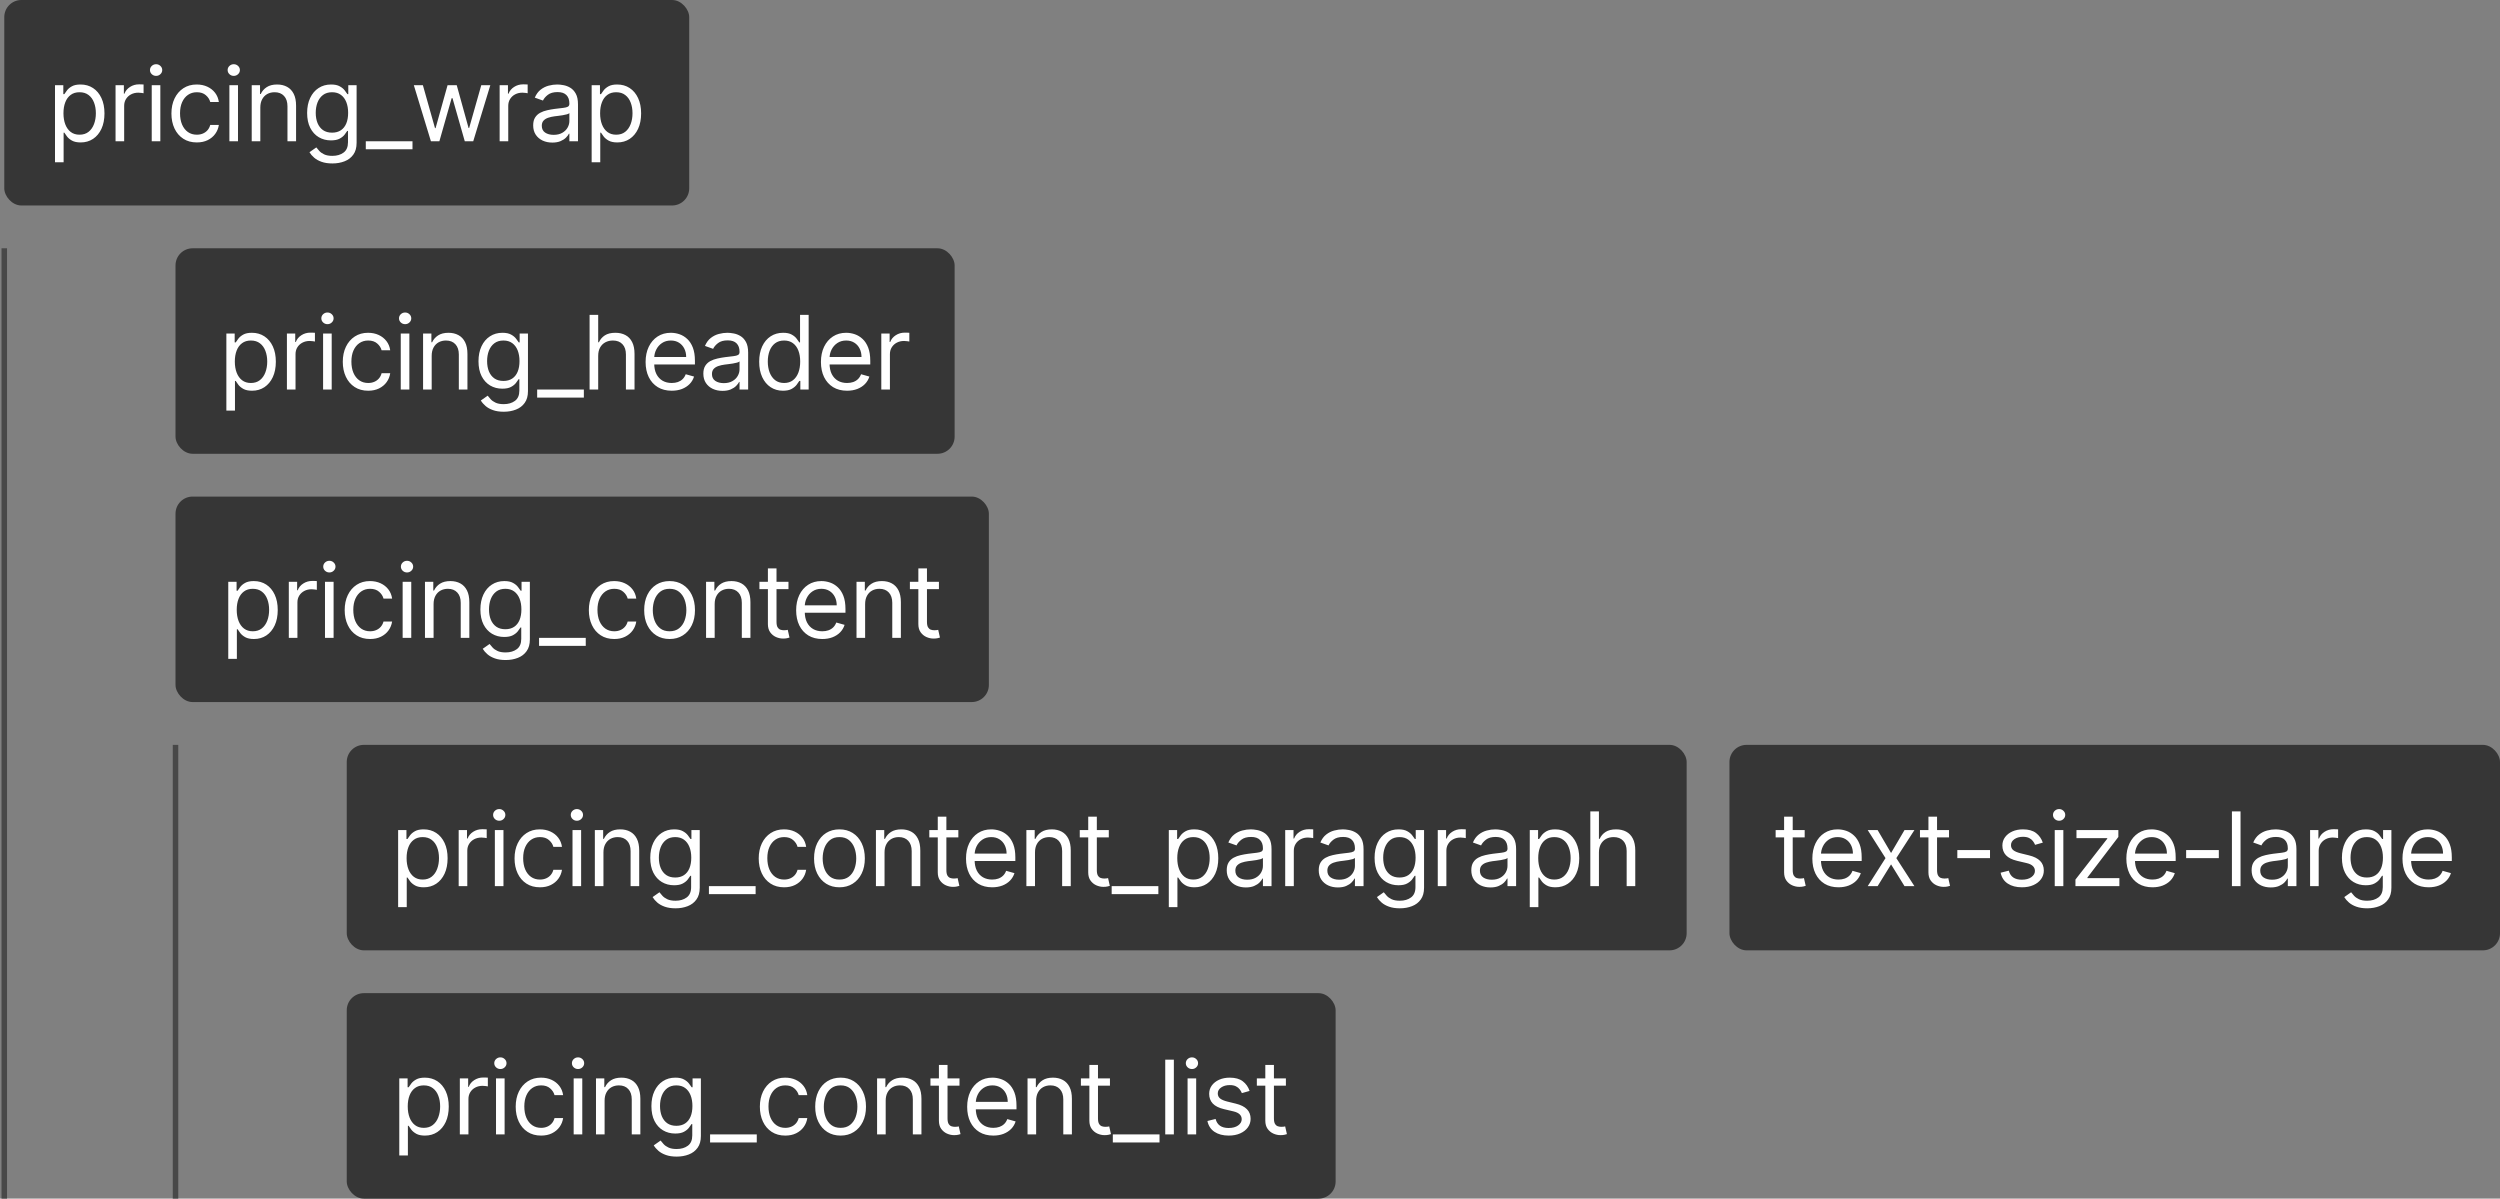 <svg width="584" height="280" viewBox="0 0 584 280" fill="none" xmlns="http://www.w3.org/2000/svg">
<rect x="0" y="0" width="584" height="280" fill="#808080" stroke="none"/>
<path d="M1 58L1 280" stroke="#484848" stroke-width="1.288"/>
<path d="M41 174L41 280" stroke="#484848" stroke-width="1.288"/>
<rect x="1" width="160" height="48" rx="4" fill="#363636"/>
<path d="M12.848 37.909V19.909H14.791V21.989H15.03C15.178 21.761 15.382 21.472 15.644 21.119C15.911 20.761 16.291 20.443 16.786 20.165C17.286 19.881 17.962 19.739 18.814 19.739C19.916 19.739 20.888 20.014 21.729 20.565C22.57 21.116 23.226 21.898 23.698 22.909C24.169 23.921 24.405 25.114 24.405 26.489C24.405 27.875 24.169 29.077 23.698 30.094C23.226 31.105 22.573 31.889 21.737 32.446C20.902 32.997 19.939 33.273 18.848 33.273C18.007 33.273 17.334 33.133 16.828 32.855C16.323 32.571 15.933 32.25 15.661 31.892C15.388 31.528 15.178 31.227 15.03 30.989H14.86V37.909H12.848ZM14.825 26.454C14.825 27.443 14.97 28.315 15.26 29.071C15.55 29.821 15.973 30.409 16.53 30.835C17.087 31.256 17.769 31.466 18.575 31.466C19.416 31.466 20.118 31.244 20.68 30.801C21.249 30.352 21.675 29.75 21.959 28.994C22.249 28.233 22.394 27.386 22.394 26.454C22.394 25.534 22.252 24.704 21.967 23.966C21.689 23.222 21.266 22.634 20.698 22.202C20.135 21.764 19.428 21.546 18.575 21.546C17.757 21.546 17.07 21.753 16.513 22.168C15.956 22.577 15.536 23.151 15.252 23.889C14.967 24.622 14.825 25.477 14.825 26.454ZM26.993 33V19.909H28.936V21.886H29.073C29.311 21.239 29.743 20.713 30.368 20.31C30.993 19.906 31.698 19.704 32.482 19.704C32.63 19.704 32.814 19.707 33.036 19.713C33.257 19.719 33.425 19.727 33.539 19.739V21.784C33.47 21.767 33.314 21.741 33.07 21.707C32.831 21.668 32.578 21.648 32.311 21.648C31.675 21.648 31.107 21.781 30.607 22.048C30.112 22.31 29.72 22.673 29.431 23.139C29.146 23.599 29.005 24.125 29.005 24.716V33H26.993ZM35.443 33V19.909H37.454V33H35.443ZM36.465 17.727C36.074 17.727 35.735 17.594 35.451 17.327C35.173 17.06 35.034 16.739 35.034 16.364C35.034 15.989 35.173 15.668 35.451 15.401C35.735 15.133 36.074 15 36.465 15C36.858 15 37.193 15.133 37.471 15.401C37.755 15.668 37.897 15.989 37.897 16.364C37.897 16.739 37.755 17.06 37.471 17.327C37.193 17.594 36.858 17.727 36.465 17.727ZM45.976 33.273C44.749 33.273 43.692 32.983 42.806 32.403C41.919 31.824 41.238 31.026 40.76 30.009C40.283 28.991 40.044 27.829 40.044 26.523C40.044 25.193 40.289 24.02 40.777 23.003C41.272 21.98 41.959 21.182 42.84 20.608C43.726 20.028 44.76 19.739 45.942 19.739C46.863 19.739 47.692 19.909 48.431 20.25C49.169 20.591 49.775 21.068 50.246 21.682C50.718 22.296 51.01 23.011 51.124 23.829H49.113C48.959 23.233 48.618 22.704 48.09 22.244C47.567 21.778 46.863 21.546 45.976 21.546C45.192 21.546 44.505 21.75 43.914 22.159C43.329 22.562 42.871 23.134 42.542 23.872C42.218 24.605 42.056 25.466 42.056 26.454C42.056 27.466 42.215 28.347 42.533 29.097C42.857 29.847 43.312 30.429 43.897 30.844C44.488 31.259 45.181 31.466 45.976 31.466C46.499 31.466 46.973 31.375 47.4 31.193C47.826 31.011 48.187 30.75 48.482 30.409C48.777 30.068 48.988 29.659 49.113 29.182H51.124C51.01 29.954 50.729 30.651 50.28 31.27C49.837 31.884 49.249 32.372 48.516 32.736C47.789 33.094 46.942 33.273 45.976 33.273ZM53.584 33V19.909H55.596V33H53.584ZM54.607 17.727C54.215 17.727 53.877 17.594 53.593 17.327C53.315 17.06 53.175 16.739 53.175 16.364C53.175 15.989 53.315 15.668 53.593 15.401C53.877 15.133 54.215 15 54.607 15C54.999 15 55.334 15.133 55.613 15.401C55.897 15.668 56.039 15.989 56.039 16.364C56.039 16.739 55.897 17.06 55.613 17.327C55.334 17.594 54.999 17.727 54.607 17.727ZM60.811 25.125V33H58.8V19.909H60.743V21.954H60.913C61.22 21.29 61.686 20.756 62.311 20.352C62.936 19.943 63.743 19.739 64.731 19.739C65.618 19.739 66.393 19.921 67.058 20.284C67.723 20.642 68.24 21.188 68.609 21.921C68.979 22.648 69.163 23.568 69.163 24.682V33H67.152V24.818C67.152 23.79 66.885 22.989 66.351 22.415C65.817 21.835 65.084 21.546 64.152 21.546C63.51 21.546 62.936 21.685 62.43 21.963C61.93 22.241 61.535 22.648 61.246 23.182C60.956 23.716 60.811 24.364 60.811 25.125ZM77.643 38.182C76.671 38.182 75.836 38.057 75.137 37.807C74.438 37.562 73.856 37.239 73.39 36.835C72.93 36.438 72.563 36.011 72.29 35.557L73.893 34.432C74.075 34.67 74.305 34.943 74.583 35.25C74.862 35.562 75.242 35.832 75.725 36.06C76.214 36.293 76.853 36.409 77.643 36.409C78.7 36.409 79.572 36.153 80.259 35.642C80.947 35.131 81.29 34.33 81.29 33.239V30.579H81.12C80.972 30.818 80.762 31.114 80.489 31.466C80.222 31.812 79.836 32.122 79.33 32.395C78.83 32.662 78.154 32.795 77.302 32.795C76.245 32.795 75.296 32.545 74.455 32.045C73.62 31.546 72.958 30.818 72.469 29.864C71.987 28.909 71.745 27.75 71.745 26.386C71.745 25.046 71.981 23.878 72.453 22.884C72.924 21.884 73.58 21.111 74.421 20.565C75.262 20.014 76.234 19.739 77.336 19.739C78.188 19.739 78.864 19.881 79.364 20.165C79.87 20.443 80.256 20.761 80.523 21.119C80.796 21.472 81.006 21.761 81.154 21.989H81.359V19.909H83.302V33.375C83.302 34.5 83.046 35.415 82.535 36.119C82.029 36.83 81.347 37.349 80.489 37.679C79.637 38.014 78.688 38.182 77.643 38.182ZM77.575 30.989C78.381 30.989 79.063 30.804 79.62 30.435C80.177 30.065 80.6 29.534 80.89 28.841C81.18 28.148 81.325 27.318 81.325 26.352C81.325 25.409 81.183 24.577 80.898 23.855C80.614 23.134 80.194 22.568 79.637 22.159C79.08 21.75 78.393 21.546 77.575 21.546C76.722 21.546 76.012 21.761 75.444 22.193C74.881 22.625 74.458 23.204 74.174 23.932C73.896 24.659 73.756 25.466 73.756 26.352C73.756 27.261 73.898 28.065 74.183 28.764C74.472 29.457 74.898 30.003 75.461 30.401C76.029 30.793 76.734 30.989 77.575 30.989ZM96.358 33V34.875H85.449V33H96.358ZM100.662 33L96.673 19.909H98.787L101.616 29.932H101.752L104.548 19.909H106.696L109.457 29.898H109.593L112.423 19.909H114.537L110.548 33H108.571L105.707 22.943H105.502L102.639 33H100.662ZM116.716 33V19.909H118.659V21.886H118.795C119.034 21.239 119.466 20.713 120.091 20.31C120.716 19.906 121.42 19.704 122.204 19.704C122.352 19.704 122.537 19.707 122.758 19.713C122.98 19.719 123.147 19.727 123.261 19.739V21.784C123.193 21.767 123.037 21.741 122.792 21.707C122.554 21.668 122.301 21.648 122.034 21.648C121.397 21.648 120.829 21.781 120.329 22.048C119.835 22.31 119.443 22.673 119.153 23.139C118.869 23.599 118.727 24.125 118.727 24.716V33H116.716ZM129.018 33.307C128.188 33.307 127.435 33.151 126.759 32.838C126.083 32.52 125.546 32.062 125.148 31.466C124.751 30.864 124.552 30.136 124.552 29.284C124.552 28.534 124.699 27.926 124.995 27.46C125.29 26.989 125.685 26.619 126.179 26.352C126.674 26.085 127.219 25.886 127.816 25.756C128.418 25.619 129.023 25.511 129.631 25.432C130.427 25.329 131.072 25.253 131.566 25.202C132.066 25.145 132.429 25.051 132.657 24.921C132.89 24.79 133.006 24.562 133.006 24.239V24.171C133.006 23.329 132.776 22.676 132.316 22.21C131.861 21.744 131.171 21.511 130.245 21.511C129.285 21.511 128.532 21.722 127.986 22.142C127.441 22.562 127.057 23.011 126.836 23.489L124.927 22.807C125.268 22.011 125.722 21.392 126.29 20.949C126.864 20.5 127.489 20.188 128.165 20.011C128.847 19.829 129.518 19.739 130.177 19.739C130.597 19.739 131.08 19.79 131.626 19.892C132.177 19.989 132.708 20.19 133.219 20.497C133.736 20.804 134.165 21.267 134.506 21.886C134.847 22.506 135.018 23.335 135.018 24.375V33H133.006V31.227H132.904C132.768 31.511 132.54 31.815 132.222 32.139C131.904 32.463 131.481 32.739 130.952 32.966C130.424 33.193 129.779 33.307 129.018 33.307ZM129.324 31.5C130.12 31.5 130.79 31.344 131.336 31.031C131.887 30.719 132.302 30.315 132.58 29.821C132.864 29.327 133.006 28.807 133.006 28.261V26.421C132.921 26.523 132.733 26.616 132.444 26.702C132.16 26.781 131.83 26.852 131.455 26.915C131.086 26.972 130.725 27.023 130.373 27.068C130.026 27.108 129.745 27.142 129.529 27.171C129.006 27.239 128.518 27.349 128.063 27.503C127.614 27.651 127.251 27.875 126.972 28.176C126.699 28.472 126.563 28.875 126.563 29.386C126.563 30.085 126.822 30.614 127.339 30.972C127.861 31.324 128.523 31.5 129.324 31.5ZM138.209 37.909V19.909H140.152V21.989H140.391C140.538 21.761 140.743 21.472 141.004 21.119C141.271 20.761 141.652 20.443 142.146 20.165C142.646 19.881 143.322 19.739 144.175 19.739C145.277 19.739 146.248 20.014 147.089 20.565C147.93 21.116 148.587 21.898 149.058 22.909C149.53 23.921 149.766 25.114 149.766 26.489C149.766 27.875 149.53 29.077 149.058 30.094C148.587 31.105 147.933 31.889 147.098 32.446C146.263 32.997 145.3 33.273 144.209 33.273C143.368 33.273 142.695 33.133 142.189 32.855C141.683 32.571 141.294 32.25 141.021 31.892C140.748 31.528 140.538 31.227 140.391 30.989H140.22V37.909H138.209ZM140.186 26.454C140.186 27.443 140.331 28.315 140.621 29.071C140.91 29.821 141.334 30.409 141.891 30.835C142.447 31.256 143.129 31.466 143.936 31.466C144.777 31.466 145.479 31.244 146.041 30.801C146.609 30.352 147.035 29.75 147.32 28.994C147.609 28.233 147.754 27.386 147.754 26.454C147.754 25.534 147.612 24.704 147.328 23.966C147.05 23.222 146.626 22.634 146.058 22.202C145.496 21.764 144.788 21.546 143.936 21.546C143.118 21.546 142.43 21.753 141.873 22.168C141.317 22.577 140.896 23.151 140.612 23.889C140.328 24.622 140.186 25.477 140.186 26.454Z" fill="white"/>
<rect x="41" y="58" width="182" height="48" rx="4" fill="#363636"/>
<path d="M52.879 95.909V77.909H54.822V79.989H55.061C55.208 79.761 55.413 79.472 55.674 79.119C55.941 78.761 56.322 78.443 56.816 78.165C57.316 77.881 57.992 77.739 58.845 77.739C59.947 77.739 60.919 78.014 61.76 78.565C62.6 79.117 63.257 79.898 63.728 80.909C64.2 81.921 64.436 83.114 64.436 84.489C64.436 85.875 64.2 87.077 63.728 88.094C63.257 89.105 62.603 89.889 61.768 90.446C60.933 90.997 59.97 91.273 58.879 91.273C58.038 91.273 57.365 91.133 56.859 90.855C56.353 90.571 55.964 90.25 55.691 89.892C55.419 89.528 55.208 89.227 55.061 88.989H54.89V95.909H52.879ZM54.856 84.454C54.856 85.443 55.001 86.315 55.291 87.071C55.581 87.821 56.004 88.409 56.561 88.835C57.117 89.256 57.799 89.466 58.606 89.466C59.447 89.466 60.149 89.244 60.711 88.801C61.279 88.352 61.706 87.75 61.99 86.994C62.279 86.233 62.424 85.386 62.424 84.454C62.424 83.534 62.282 82.704 61.998 81.966C61.72 81.222 61.297 80.633 60.728 80.202C60.166 79.764 59.458 79.546 58.606 79.546C57.788 79.546 57.1 79.753 56.544 80.168C55.987 80.577 55.566 81.151 55.282 81.889C54.998 82.622 54.856 83.477 54.856 84.454ZM67.024 91V77.909H68.967V79.886H69.103C69.342 79.239 69.774 78.713 70.399 78.31C71.024 77.906 71.728 77.704 72.513 77.704C72.66 77.704 72.845 77.707 73.067 77.713C73.288 77.719 73.456 77.727 73.569 77.739V79.784C73.501 79.767 73.345 79.742 73.101 79.707C72.862 79.668 72.609 79.648 72.342 79.648C71.706 79.648 71.138 79.781 70.638 80.048C70.143 80.31 69.751 80.673 69.461 81.139C69.177 81.599 69.035 82.125 69.035 82.716V91H67.024ZM75.474 91V77.909H77.485V91H75.474ZM76.496 75.727C76.104 75.727 75.766 75.594 75.482 75.327C75.204 75.06 75.064 74.739 75.064 74.364C75.064 73.989 75.204 73.668 75.482 73.401C75.766 73.133 76.104 73 76.496 73C76.888 73 77.224 73.133 77.502 73.401C77.786 73.668 77.928 73.989 77.928 74.364C77.928 74.739 77.786 75.06 77.502 75.327C77.224 75.594 76.888 75.727 76.496 75.727ZM86.007 91.273C84.78 91.273 83.723 90.983 82.837 90.403C81.95 89.824 81.268 89.026 80.791 88.008C80.314 86.992 80.075 85.829 80.075 84.523C80.075 83.193 80.32 82.02 80.808 81.003C81.302 79.98 81.99 79.182 82.871 78.608C83.757 78.028 84.791 77.739 85.973 77.739C86.893 77.739 87.723 77.909 88.462 78.25C89.2 78.591 89.805 79.068 90.277 79.682C90.749 80.296 91.041 81.011 91.155 81.829H89.143C88.99 81.233 88.649 80.704 88.121 80.244C87.598 79.778 86.893 79.546 86.007 79.546C85.223 79.546 84.535 79.75 83.945 80.159C83.359 80.562 82.902 81.133 82.572 81.872C82.249 82.605 82.087 83.466 82.087 84.454C82.087 85.466 82.246 86.347 82.564 87.097C82.888 87.847 83.342 88.429 83.927 88.844C84.518 89.258 85.212 89.466 86.007 89.466C86.53 89.466 87.004 89.375 87.43 89.193C87.856 89.011 88.217 88.75 88.513 88.409C88.808 88.068 89.018 87.659 89.143 87.182H91.155C91.041 87.954 90.76 88.651 90.311 89.27C89.868 89.883 89.28 90.372 88.547 90.736C87.82 91.094 86.973 91.273 86.007 91.273ZM93.615 91V77.909H95.626V91H93.615ZM94.638 75.727C94.246 75.727 93.908 75.594 93.624 75.327C93.345 75.06 93.206 74.739 93.206 74.364C93.206 73.989 93.345 73.668 93.624 73.401C93.908 73.133 94.246 73 94.638 73C95.03 73 95.365 73.133 95.644 73.401C95.928 73.668 96.07 73.989 96.07 74.364C96.07 74.739 95.928 75.06 95.644 75.327C95.365 75.594 95.03 75.727 94.638 75.727ZM100.842 83.125V91H98.83V77.909H100.774V79.954H100.944C101.251 79.29 101.717 78.756 102.342 78.352C102.967 77.943 103.774 77.739 104.762 77.739C105.649 77.739 106.424 77.921 107.089 78.284C107.754 78.642 108.271 79.188 108.64 79.921C109.009 80.648 109.194 81.568 109.194 82.682V91H107.183V82.818C107.183 81.79 106.916 80.989 106.382 80.415C105.847 79.835 105.115 79.546 104.183 79.546C103.541 79.546 102.967 79.685 102.461 79.963C101.961 80.242 101.566 80.648 101.276 81.182C100.987 81.716 100.842 82.364 100.842 83.125ZM117.674 96.182C116.702 96.182 115.867 96.057 115.168 95.807C114.469 95.562 113.887 95.239 113.421 94.835C112.961 94.438 112.594 94.011 112.321 93.557L113.924 92.432C114.105 92.671 114.336 92.943 114.614 93.25C114.892 93.562 115.273 93.832 115.756 94.06C116.245 94.293 116.884 94.409 117.674 94.409C118.73 94.409 119.603 94.153 120.29 93.642C120.978 93.131 121.321 92.329 121.321 91.239V88.579H121.151C121.003 88.818 120.793 89.114 120.52 89.466C120.253 89.812 119.867 90.122 119.361 90.395C118.861 90.662 118.185 90.796 117.333 90.796C116.276 90.796 115.327 90.546 114.486 90.046C113.651 89.546 112.989 88.818 112.5 87.864C112.017 86.909 111.776 85.75 111.776 84.386C111.776 83.046 112.012 81.878 112.483 80.883C112.955 79.883 113.611 79.111 114.452 78.565C115.293 78.014 116.265 77.739 117.367 77.739C118.219 77.739 118.895 77.881 119.395 78.165C119.901 78.443 120.287 78.761 120.554 79.119C120.827 79.472 121.037 79.761 121.185 79.989H121.39V77.909H123.333V91.375C123.333 92.5 123.077 93.415 122.566 94.119C122.06 94.829 121.378 95.349 120.52 95.679C119.668 96.014 118.719 96.182 117.674 96.182ZM117.605 88.989C118.412 88.989 119.094 88.804 119.651 88.435C120.208 88.065 120.631 87.534 120.921 86.841C121.211 86.148 121.355 85.318 121.355 84.352C121.355 83.409 121.213 82.577 120.929 81.855C120.645 81.133 120.225 80.568 119.668 80.159C119.111 79.75 118.424 79.546 117.605 79.546C116.753 79.546 116.043 79.761 115.475 80.193C114.912 80.625 114.489 81.204 114.205 81.932C113.926 82.659 113.787 83.466 113.787 84.352C113.787 85.261 113.929 86.065 114.213 86.764C114.503 87.457 114.929 88.003 115.492 88.401C116.06 88.793 116.765 88.989 117.605 88.989ZM136.389 91V92.875H125.48V91H136.389ZM139.738 83.125V91H137.726V73.546H139.738V79.954H139.908C140.215 79.278 140.675 78.742 141.289 78.344C141.908 77.94 142.732 77.739 143.76 77.739C144.653 77.739 145.434 77.918 146.104 78.276C146.775 78.628 147.295 79.171 147.664 79.903C148.039 80.631 148.226 81.557 148.226 82.682V91H146.215V82.818C146.215 81.778 145.945 80.974 145.405 80.406C144.871 79.832 144.13 79.546 143.181 79.546C142.522 79.546 141.931 79.685 141.408 79.963C140.891 80.242 140.482 80.648 140.181 81.182C139.885 81.716 139.738 82.364 139.738 83.125ZM156.915 91.273C155.653 91.273 154.565 90.994 153.651 90.438C152.741 89.875 152.04 89.091 151.545 88.085C151.057 87.074 150.812 85.898 150.812 84.557C150.812 83.216 151.057 82.034 151.545 81.011C152.04 79.983 152.727 79.182 153.608 78.608C154.494 78.028 155.528 77.739 156.71 77.739C157.392 77.739 158.065 77.852 158.73 78.079C159.395 78.307 160 78.676 160.545 79.188C161.091 79.693 161.526 80.364 161.849 81.199C162.173 82.034 162.335 83.062 162.335 84.284V85.136H152.244V83.398H160.29C160.29 82.659 160.142 82 159.847 81.421C159.557 80.841 159.142 80.383 158.602 80.048C158.068 79.713 157.437 79.546 156.71 79.546C155.909 79.546 155.216 79.744 154.631 80.142C154.051 80.534 153.605 81.046 153.293 81.676C152.98 82.307 152.824 82.983 152.824 83.704V84.864C152.824 85.852 152.994 86.69 153.335 87.378C153.682 88.06 154.162 88.579 154.776 88.938C155.389 89.29 156.102 89.466 156.915 89.466C157.443 89.466 157.92 89.392 158.347 89.244C158.778 89.091 159.151 88.864 159.463 88.562C159.776 88.256 160.017 87.875 160.187 87.421L162.131 87.966C161.926 88.625 161.582 89.204 161.099 89.704C160.616 90.199 160.02 90.585 159.31 90.864C158.599 91.136 157.801 91.273 156.915 91.273ZM168.767 91.307C167.938 91.307 167.185 91.151 166.509 90.838C165.832 90.52 165.295 90.062 164.898 89.466C164.5 88.864 164.301 88.136 164.301 87.284C164.301 86.534 164.449 85.926 164.744 85.46C165.04 84.989 165.435 84.619 165.929 84.352C166.423 84.085 166.969 83.886 167.565 83.756C168.168 83.619 168.773 83.511 169.381 83.432C170.176 83.329 170.821 83.253 171.315 83.202C171.815 83.145 172.179 83.051 172.406 82.921C172.639 82.79 172.756 82.562 172.756 82.239V82.171C172.756 81.329 172.526 80.676 172.065 80.21C171.611 79.744 170.92 79.511 169.994 79.511C169.034 79.511 168.281 79.722 167.736 80.142C167.19 80.562 166.807 81.011 166.585 81.489L164.676 80.807C165.017 80.011 165.472 79.392 166.04 78.949C166.614 78.5 167.239 78.188 167.915 78.011C168.597 77.829 169.267 77.739 169.926 77.739C170.347 77.739 170.83 77.79 171.375 77.892C171.926 77.989 172.457 78.19 172.969 78.497C173.486 78.804 173.915 79.267 174.256 79.886C174.597 80.506 174.767 81.335 174.767 82.375V91H172.756V89.227H172.653C172.517 89.511 172.29 89.815 171.972 90.139C171.653 90.463 171.23 90.739 170.702 90.966C170.173 91.193 169.528 91.307 168.767 91.307ZM169.074 89.5C169.869 89.5 170.54 89.344 171.085 89.031C171.636 88.719 172.051 88.315 172.33 87.821C172.614 87.327 172.756 86.807 172.756 86.261V84.421C172.67 84.523 172.483 84.617 172.193 84.702C171.909 84.781 171.58 84.852 171.205 84.915C170.835 84.972 170.474 85.023 170.122 85.068C169.776 85.108 169.494 85.142 169.278 85.171C168.756 85.239 168.267 85.349 167.813 85.503C167.364 85.651 167 85.875 166.722 86.176C166.449 86.472 166.313 86.875 166.313 87.386C166.313 88.085 166.571 88.614 167.088 88.972C167.611 89.324 168.273 89.5 169.074 89.5ZM182.901 91.273C181.811 91.273 180.847 90.997 180.012 90.446C179.177 89.889 178.524 89.105 178.052 88.094C177.58 87.077 177.345 85.875 177.345 84.489C177.345 83.114 177.58 81.921 178.052 80.909C178.524 79.898 179.18 79.117 180.021 78.565C180.862 78.014 181.833 77.739 182.936 77.739C183.788 77.739 184.461 77.881 184.955 78.165C185.455 78.443 185.836 78.761 186.097 79.119C186.365 79.472 186.572 79.761 186.72 79.989H186.89V73.546H188.901V91H186.958V88.989H186.72C186.572 89.227 186.362 89.528 186.089 89.892C185.816 90.25 185.427 90.571 184.921 90.855C184.416 91.133 183.742 91.273 182.901 91.273ZM183.174 89.466C183.981 89.466 184.663 89.256 185.22 88.835C185.776 88.409 186.2 87.821 186.49 87.071C186.779 86.315 186.924 85.443 186.924 84.454C186.924 83.477 186.782 82.622 186.498 81.889C186.214 81.151 185.793 80.577 185.237 80.168C184.68 79.753 183.992 79.546 183.174 79.546C182.322 79.546 181.612 79.764 181.043 80.202C180.481 80.633 180.058 81.222 179.774 81.966C179.495 82.704 179.356 83.534 179.356 84.454C179.356 85.386 179.498 86.233 179.782 86.994C180.072 87.75 180.498 88.352 181.061 88.801C181.629 89.244 182.333 89.466 183.174 89.466ZM197.873 91.273C196.612 91.273 195.524 90.994 194.609 90.438C193.7 89.875 192.998 89.091 192.504 88.085C192.015 87.074 191.771 85.898 191.771 84.557C191.771 83.216 192.015 82.034 192.504 81.011C192.998 79.983 193.686 79.182 194.566 78.608C195.453 78.028 196.487 77.739 197.669 77.739C198.35 77.739 199.024 77.852 199.688 78.079C200.353 78.307 200.958 78.676 201.504 79.188C202.049 79.693 202.484 80.364 202.808 81.199C203.132 82.034 203.294 83.062 203.294 84.284V85.136H193.203V83.398H201.248C201.248 82.659 201.1 82 200.805 81.421C200.515 80.841 200.1 80.383 199.561 80.048C199.027 79.713 198.396 79.546 197.669 79.546C196.867 79.546 196.174 79.744 195.589 80.142C195.01 80.534 194.563 81.046 194.251 81.676C193.938 82.307 193.782 82.983 193.782 83.704V84.864C193.782 85.852 193.953 86.69 194.294 87.378C194.64 88.06 195.12 88.579 195.734 88.938C196.348 89.29 197.061 89.466 197.873 89.466C198.402 89.466 198.879 89.392 199.305 89.244C199.737 89.091 200.109 88.864 200.421 88.562C200.734 88.256 200.975 87.875 201.146 87.421L203.089 87.966C202.885 88.625 202.541 89.204 202.058 89.704C201.575 90.199 200.978 90.585 200.268 90.864C199.558 91.136 198.76 91.273 197.873 91.273ZM205.873 91V77.909H207.816V79.886H207.953C208.191 79.239 208.623 78.713 209.248 78.31C209.873 77.906 210.578 77.704 211.362 77.704C211.51 77.704 211.694 77.707 211.916 77.713C212.137 77.719 212.305 77.727 212.419 77.739V79.784C212.351 79.767 212.194 79.742 211.95 79.707C211.711 79.668 211.458 79.648 211.191 79.648C210.555 79.648 209.987 79.781 209.487 80.048C208.993 80.31 208.601 80.673 208.311 81.139C208.027 81.599 207.885 82.125 207.885 82.716V91H205.873Z" fill="white"/>
<rect x="41" y="116" width="190" height="48" rx="4" fill="#363636"/>
<path d="M53.322 153.909V135.909H55.265V137.989H55.504C55.651 137.761 55.856 137.472 56.117 137.119C56.385 136.761 56.765 136.443 57.26 136.165C57.76 135.881 58.436 135.739 59.288 135.739C60.39 135.739 61.362 136.014 62.203 136.565C63.044 137.116 63.7 137.898 64.171 138.909C64.643 139.92 64.879 141.114 64.879 142.489C64.879 143.875 64.643 145.077 64.171 146.094C63.7 147.105 63.046 147.889 62.211 148.446C61.376 148.997 60.413 149.273 59.322 149.273C58.481 149.273 57.808 149.134 57.302 148.855C56.796 148.571 56.407 148.25 56.135 147.892C55.862 147.528 55.651 147.227 55.504 146.989H55.333V153.909H53.322ZM55.299 142.455C55.299 143.443 55.444 144.315 55.734 145.071C56.024 145.821 56.447 146.409 57.004 146.835C57.561 147.256 58.242 147.466 59.049 147.466C59.89 147.466 60.592 147.244 61.154 146.801C61.723 146.352 62.149 145.75 62.433 144.994C62.723 144.233 62.867 143.386 62.867 142.455C62.867 141.534 62.725 140.705 62.441 139.966C62.163 139.222 61.74 138.634 61.171 138.202C60.609 137.764 59.901 137.545 59.049 137.545C58.231 137.545 57.544 137.753 56.987 138.168C56.43 138.577 56.01 139.151 55.725 139.889C55.441 140.622 55.299 141.477 55.299 142.455ZM67.467 149V135.909H69.41V137.886H69.546C69.785 137.239 70.217 136.713 70.842 136.31C71.467 135.906 72.171 135.705 72.956 135.705C73.103 135.705 73.288 135.707 73.51 135.713C73.731 135.719 73.899 135.727 74.013 135.739V137.784C73.944 137.767 73.788 137.741 73.544 137.707C73.305 137.668 73.052 137.648 72.785 137.648C72.149 137.648 71.581 137.781 71.081 138.048C70.586 138.31 70.194 138.673 69.904 139.139C69.62 139.599 69.478 140.125 69.478 140.716V149H67.467ZM75.917 149V135.909H77.928V149H75.917ZM76.939 133.727C76.547 133.727 76.209 133.594 75.925 133.327C75.647 133.06 75.508 132.739 75.508 132.364C75.508 131.989 75.647 131.668 75.925 131.401C76.209 131.134 76.547 131 76.939 131C77.332 131 77.667 131.134 77.945 131.401C78.229 131.668 78.371 131.989 78.371 132.364C78.371 132.739 78.229 133.06 77.945 133.327C77.667 133.594 77.332 133.727 76.939 133.727ZM86.45 149.273C85.223 149.273 84.166 148.983 83.28 148.403C82.393 147.824 81.712 147.026 81.234 146.009C80.757 144.991 80.518 143.83 80.518 142.523C80.518 141.193 80.763 140.02 81.251 139.003C81.746 137.98 82.433 137.182 83.314 136.608C84.2 136.028 85.234 135.739 86.416 135.739C87.337 135.739 88.166 135.909 88.905 136.25C89.643 136.591 90.249 137.068 90.72 137.682C91.192 138.295 91.484 139.011 91.598 139.83H89.587C89.433 139.233 89.092 138.705 88.564 138.244C88.041 137.778 87.337 137.545 86.45 137.545C85.666 137.545 84.979 137.75 84.388 138.159C83.802 138.562 83.345 139.134 83.016 139.872C82.692 140.605 82.53 141.466 82.53 142.455C82.53 143.466 82.689 144.347 83.007 145.097C83.331 145.847 83.785 146.429 84.371 146.844C84.962 147.259 85.655 147.466 86.45 147.466C86.973 147.466 87.447 147.375 87.874 147.193C88.3 147.011 88.66 146.75 88.956 146.409C89.251 146.068 89.462 145.659 89.587 145.182H91.598C91.484 145.955 91.203 146.651 90.754 147.27C90.311 147.884 89.723 148.372 88.99 148.736C88.263 149.094 87.416 149.273 86.45 149.273ZM94.058 149V135.909H96.07V149H94.058ZM95.081 133.727C94.689 133.727 94.351 133.594 94.067 133.327C93.788 133.06 93.649 132.739 93.649 132.364C93.649 131.989 93.788 131.668 94.067 131.401C94.351 131.134 94.689 131 95.081 131C95.473 131 95.808 131.134 96.087 131.401C96.371 131.668 96.513 131.989 96.513 132.364C96.513 132.739 96.371 133.06 96.087 133.327C95.808 133.594 95.473 133.727 95.081 133.727ZM101.285 141.125V149H99.274V135.909H101.217V137.955H101.387C101.694 137.29 102.16 136.756 102.785 136.352C103.41 135.943 104.217 135.739 105.205 135.739C106.092 135.739 106.867 135.92 107.532 136.284C108.197 136.642 108.714 137.188 109.083 137.92C109.453 138.648 109.637 139.568 109.637 140.682V149H107.626V140.818C107.626 139.79 107.359 138.989 106.825 138.415C106.291 137.835 105.558 137.545 104.626 137.545C103.984 137.545 103.41 137.685 102.904 137.963C102.404 138.241 102.009 138.648 101.72 139.182C101.43 139.716 101.285 140.364 101.285 141.125ZM118.117 154.182C117.145 154.182 116.31 154.057 115.611 153.807C114.912 153.562 114.33 153.239 113.864 152.835C113.404 152.438 113.037 152.011 112.764 151.557L114.367 150.432C114.549 150.67 114.779 150.943 115.057 151.25C115.335 151.562 115.716 151.832 116.199 152.06C116.688 152.293 117.327 152.409 118.117 152.409C119.174 152.409 120.046 152.153 120.733 151.642C121.421 151.131 121.764 150.33 121.764 149.239V146.58H121.594C121.446 146.818 121.236 147.114 120.963 147.466C120.696 147.812 120.31 148.122 119.804 148.395C119.304 148.662 118.628 148.795 117.776 148.795C116.719 148.795 115.77 148.545 114.929 148.045C114.094 147.545 113.432 146.818 112.943 145.864C112.46 144.909 112.219 143.75 112.219 142.386C112.219 141.045 112.455 139.878 112.926 138.884C113.398 137.884 114.054 137.111 114.895 136.565C115.736 136.014 116.708 135.739 117.81 135.739C118.662 135.739 119.338 135.881 119.838 136.165C120.344 136.443 120.73 136.761 120.997 137.119C121.27 137.472 121.48 137.761 121.628 137.989H121.833V135.909H123.776V149.375C123.776 150.5 123.52 151.415 123.009 152.119C122.503 152.83 121.821 153.349 120.963 153.679C120.111 154.014 119.162 154.182 118.117 154.182ZM118.049 146.989C118.855 146.989 119.537 146.804 120.094 146.435C120.651 146.065 121.074 145.534 121.364 144.841C121.654 144.148 121.799 143.318 121.799 142.352C121.799 141.409 121.656 140.577 121.372 139.855C121.088 139.134 120.668 138.568 120.111 138.159C119.554 137.75 118.867 137.545 118.049 137.545C117.196 137.545 116.486 137.761 115.918 138.193C115.355 138.625 114.932 139.205 114.648 139.932C114.37 140.659 114.23 141.466 114.23 142.352C114.23 143.261 114.372 144.065 114.656 144.764C114.946 145.457 115.372 146.003 115.935 146.401C116.503 146.793 117.208 146.989 118.049 146.989ZM136.832 149V150.875H125.923V149H136.832ZM143.488 149.273C142.26 149.273 141.204 148.983 140.317 148.403C139.431 147.824 138.749 147.026 138.272 146.009C137.795 144.991 137.556 143.83 137.556 142.523C137.556 141.193 137.8 140.02 138.289 139.003C138.783 137.98 139.471 137.182 140.351 136.608C141.238 136.028 142.272 135.739 143.454 135.739C144.374 135.739 145.204 135.909 145.942 136.25C146.681 136.591 147.286 137.068 147.758 137.682C148.229 138.295 148.522 139.011 148.635 139.83H146.624C146.471 139.233 146.13 138.705 145.601 138.244C145.079 137.778 144.374 137.545 143.488 137.545C142.704 137.545 142.016 137.75 141.425 138.159C140.84 138.562 140.383 139.134 140.053 139.872C139.729 140.605 139.567 141.466 139.567 142.455C139.567 143.466 139.726 144.347 140.045 145.097C140.368 145.847 140.823 146.429 141.408 146.844C141.999 147.259 142.692 147.466 143.488 147.466C144.01 147.466 144.485 147.375 144.911 147.193C145.337 147.011 145.698 146.75 145.993 146.409C146.289 146.068 146.499 145.659 146.624 145.182H148.635C148.522 145.955 148.241 146.651 147.792 147.27C147.348 147.884 146.76 148.372 146.027 148.736C145.3 149.094 144.454 149.273 143.488 149.273ZM156.414 149.273C155.232 149.273 154.195 148.991 153.303 148.429C152.417 147.866 151.724 147.08 151.224 146.068C150.729 145.057 150.482 143.875 150.482 142.523C150.482 141.159 150.729 139.969 151.224 138.952C151.724 137.935 152.417 137.145 153.303 136.582C154.195 136.02 155.232 135.739 156.414 135.739C157.596 135.739 158.63 136.02 159.516 136.582C160.408 137.145 161.101 137.935 161.596 138.952C162.096 139.969 162.346 141.159 162.346 142.523C162.346 143.875 162.096 145.057 161.596 146.068C161.101 147.08 160.408 147.866 159.516 148.429C158.63 148.991 157.596 149.273 156.414 149.273ZM156.414 147.466C157.312 147.466 158.05 147.236 158.63 146.776C159.209 146.315 159.638 145.71 159.917 144.96C160.195 144.21 160.334 143.398 160.334 142.523C160.334 141.648 160.195 140.832 159.917 140.077C159.638 139.321 159.209 138.71 158.63 138.244C158.05 137.778 157.312 137.545 156.414 137.545C155.516 137.545 154.778 137.778 154.198 138.244C153.618 138.71 153.19 139.321 152.911 140.077C152.633 140.832 152.493 141.648 152.493 142.523C152.493 143.398 152.633 144.21 152.911 144.96C153.19 145.71 153.618 146.315 154.198 146.776C154.778 147.236 155.516 147.466 156.414 147.466ZM166.947 141.125V149H164.936V135.909H166.879V137.955H167.05C167.357 137.29 167.822 136.756 168.447 136.352C169.072 135.943 169.879 135.739 170.868 135.739C171.754 135.739 172.53 135.92 173.195 136.284C173.859 136.642 174.376 137.188 174.746 137.92C175.115 138.648 175.3 139.568 175.3 140.682V149H173.288V140.818C173.288 139.79 173.021 138.989 172.487 138.415C171.953 137.835 171.22 137.545 170.288 137.545C169.646 137.545 169.072 137.685 168.567 137.963C168.067 138.241 167.672 138.648 167.382 139.182C167.092 139.716 166.947 140.364 166.947 141.125ZM184.188 135.909V137.614H177.404V135.909H184.188ZM179.381 132.773H181.393V145.25C181.393 145.818 181.475 146.244 181.64 146.528C181.81 146.807 182.026 146.994 182.288 147.091C182.555 147.182 182.836 147.227 183.131 147.227C183.353 147.227 183.535 147.216 183.677 147.193C183.819 147.165 183.933 147.142 184.018 147.125L184.427 148.932C184.291 148.983 184.1 149.034 183.856 149.085C183.612 149.142 183.302 149.17 182.927 149.17C182.359 149.17 181.802 149.048 181.256 148.804C180.717 148.56 180.268 148.188 179.91 147.688C179.558 147.188 179.381 146.557 179.381 145.795V132.773ZM192.082 149.273C190.821 149.273 189.732 148.994 188.818 148.438C187.909 147.875 187.207 147.091 186.713 146.085C186.224 145.074 185.98 143.898 185.98 142.557C185.98 141.216 186.224 140.034 186.713 139.011C187.207 137.983 187.894 137.182 188.775 136.608C189.661 136.028 190.696 135.739 191.877 135.739C192.559 135.739 193.232 135.852 193.897 136.08C194.562 136.307 195.167 136.676 195.713 137.188C196.258 137.693 196.693 138.364 197.017 139.199C197.34 140.034 197.502 141.062 197.502 142.284V143.136H187.411V141.398H195.457C195.457 140.659 195.309 140 195.014 139.42C194.724 138.841 194.309 138.384 193.769 138.048C193.235 137.713 192.605 137.545 191.877 137.545C191.076 137.545 190.383 137.744 189.798 138.142C189.218 138.534 188.772 139.045 188.46 139.676C188.147 140.307 187.991 140.983 187.991 141.705V142.864C187.991 143.852 188.161 144.69 188.502 145.378C188.849 146.06 189.329 146.58 189.943 146.938C190.556 147.29 191.269 147.466 192.082 147.466C192.61 147.466 193.088 147.392 193.514 147.244C193.946 147.091 194.318 146.864 194.63 146.562C194.943 146.256 195.184 145.875 195.355 145.42L197.298 145.966C197.093 146.625 196.75 147.205 196.267 147.705C195.784 148.199 195.187 148.585 194.477 148.864C193.767 149.136 192.968 149.273 192.082 149.273ZM202.093 141.125V149H200.082V135.909H202.025V137.955H202.196C202.502 137.29 202.968 136.756 203.593 136.352C204.218 135.943 205.025 135.739 206.014 135.739C206.9 135.739 207.676 135.92 208.341 136.284C209.005 136.642 209.522 137.188 209.892 137.92C210.261 138.648 210.446 139.568 210.446 140.682V149H208.434V140.818C208.434 139.79 208.167 138.989 207.633 138.415C207.099 137.835 206.366 137.545 205.434 137.545C204.792 137.545 204.218 137.685 203.713 137.963C203.213 138.241 202.818 138.648 202.528 139.182C202.238 139.716 202.093 140.364 202.093 141.125ZM219.334 135.909V137.614H212.55V135.909H219.334ZM214.527 132.773H216.539V145.25C216.539 145.818 216.621 146.244 216.786 146.528C216.956 146.807 217.172 146.994 217.434 147.091C217.701 147.182 217.982 147.227 218.277 147.227C218.499 147.227 218.681 147.216 218.823 147.193C218.965 147.165 219.079 147.142 219.164 147.125L219.573 148.932C219.437 148.983 219.246 149.034 219.002 149.085C218.758 149.142 218.448 149.17 218.073 149.17C217.505 149.17 216.948 149.048 216.402 148.804C215.863 148.56 215.414 148.188 215.056 147.688C214.704 147.188 214.527 146.557 214.527 145.795V132.773Z" fill="white"/>
<rect x="81" y="174" width="313" height="48" rx="4" fill="#363636"/>
<path d="M93.003 211.909V193.909H94.946V195.989H95.185C95.333 195.761 95.537 195.472 95.799 195.119C96.066 194.761 96.446 194.443 96.941 194.165C97.441 193.881 98.117 193.739 98.969 193.739C100.071 193.739 101.043 194.014 101.884 194.565C102.725 195.116 103.381 195.898 103.853 196.909C104.324 197.92 104.56 199.114 104.56 200.489C104.56 201.875 104.324 203.077 103.853 204.094C103.381 205.105 102.728 205.889 101.892 206.446C101.057 206.997 100.094 207.273 99.003 207.273C98.162 207.273 97.489 207.134 96.983 206.855C96.478 206.571 96.088 206.25 95.816 205.892C95.543 205.528 95.333 205.227 95.185 204.989H95.015V211.909H93.003ZM94.981 200.455C94.981 201.443 95.125 202.315 95.415 203.071C95.705 203.821 96.128 204.409 96.685 204.835C97.242 205.256 97.924 205.466 98.731 205.466C99.571 205.466 100.273 205.244 100.836 204.801C101.404 204.352 101.83 203.75 102.114 202.994C102.404 202.233 102.549 201.386 102.549 200.455C102.549 199.534 102.407 198.705 102.123 197.966C101.844 197.222 101.421 196.634 100.853 196.202C100.29 195.764 99.583 195.545 98.731 195.545C97.912 195.545 97.225 195.753 96.668 196.168C96.111 196.577 95.691 197.151 95.407 197.889C95.123 198.622 94.981 199.477 94.981 200.455ZM107.148 207V193.909H109.091V195.886H109.228C109.466 195.239 109.898 194.713 110.523 194.31C111.148 193.906 111.853 193.705 112.637 193.705C112.785 193.705 112.969 193.707 113.191 193.713C113.412 193.719 113.58 193.727 113.694 193.739V195.784C113.626 195.767 113.469 195.741 113.225 195.707C112.986 195.668 112.733 195.648 112.466 195.648C111.83 195.648 111.262 195.781 110.762 196.048C110.268 196.31 109.876 196.673 109.586 197.139C109.302 197.599 109.16 198.125 109.16 198.716V207H107.148ZM115.598 207V193.909H117.609V207H115.598ZM116.621 191.727C116.229 191.727 115.891 191.594 115.606 191.327C115.328 191.06 115.189 190.739 115.189 190.364C115.189 189.989 115.328 189.668 115.606 189.401C115.891 189.134 116.229 189 116.621 189C117.013 189 117.348 189.134 117.626 189.401C117.91 189.668 118.052 189.989 118.052 190.364C118.052 190.739 117.91 191.06 117.626 191.327C117.348 191.594 117.013 191.727 116.621 191.727ZM126.131 207.273C124.904 207.273 123.847 206.983 122.961 206.403C122.075 205.824 121.393 205.026 120.916 204.009C120.438 202.991 120.2 201.83 120.2 200.523C120.2 199.193 120.444 198.02 120.933 197.003C121.427 195.98 122.114 195.182 122.995 194.608C123.881 194.028 124.916 193.739 126.097 193.739C127.018 193.739 127.847 193.909 128.586 194.25C129.325 194.591 129.93 195.068 130.401 195.682C130.873 196.295 131.166 197.011 131.279 197.83H129.268C129.114 197.233 128.773 196.705 128.245 196.244C127.722 195.778 127.018 195.545 126.131 195.545C125.347 195.545 124.66 195.75 124.069 196.159C123.484 196.562 123.026 197.134 122.697 197.872C122.373 198.605 122.211 199.466 122.211 200.455C122.211 201.466 122.37 202.347 122.688 203.097C123.012 203.847 123.467 204.429 124.052 204.844C124.643 205.259 125.336 205.466 126.131 205.466C126.654 205.466 127.129 205.375 127.555 205.193C127.981 205.011 128.342 204.75 128.637 204.409C128.933 204.068 129.143 203.659 129.268 203.182H131.279C131.166 203.955 130.884 204.651 130.435 205.27C129.992 205.884 129.404 206.372 128.671 206.736C127.944 207.094 127.097 207.273 126.131 207.273ZM133.739 207V193.909H135.751V207H133.739ZM134.762 191.727C134.37 191.727 134.032 191.594 133.748 191.327C133.47 191.06 133.33 190.739 133.33 190.364C133.33 189.989 133.47 189.668 133.748 189.401C134.032 189.134 134.37 189 134.762 189C135.154 189 135.489 189.134 135.768 189.401C136.052 189.668 136.194 189.989 136.194 190.364C136.194 190.739 136.052 191.06 135.768 191.327C135.489 191.594 135.154 191.727 134.762 191.727ZM140.966 199.125V207H138.955V193.909H140.898V195.955H141.068C141.375 195.29 141.841 194.756 142.466 194.352C143.091 193.943 143.898 193.739 144.887 193.739C145.773 193.739 146.549 193.92 147.213 194.284C147.878 194.642 148.395 195.188 148.764 195.92C149.134 196.648 149.318 197.568 149.318 198.682V207H147.307V198.818C147.307 197.79 147.04 196.989 146.506 196.415C145.972 195.835 145.239 195.545 144.307 195.545C143.665 195.545 143.091 195.685 142.585 195.963C142.085 196.241 141.691 196.648 141.401 197.182C141.111 197.716 140.966 198.364 140.966 199.125ZM157.798 212.182C156.826 212.182 155.991 212.057 155.292 211.807C154.593 211.562 154.011 211.239 153.545 210.835C153.085 210.438 152.718 210.011 152.446 209.557L154.048 208.432C154.23 208.67 154.46 208.943 154.738 209.25C155.017 209.562 155.397 209.832 155.88 210.06C156.369 210.293 157.008 210.409 157.798 210.409C158.855 210.409 159.727 210.153 160.414 209.642C161.102 209.131 161.446 208.33 161.446 207.239V204.58H161.275C161.128 204.818 160.917 205.114 160.645 205.466C160.378 205.812 159.991 206.122 159.485 206.395C158.985 206.662 158.309 206.795 157.457 206.795C156.4 206.795 155.451 206.545 154.61 206.045C153.775 205.545 153.113 204.818 152.625 203.864C152.142 202.909 151.9 201.75 151.9 200.386C151.9 199.045 152.136 197.878 152.608 196.884C153.079 195.884 153.735 195.111 154.576 194.565C155.417 194.014 156.389 193.739 157.491 193.739C158.343 193.739 159.02 193.881 159.52 194.165C160.025 194.443 160.412 194.761 160.679 195.119C160.951 195.472 161.162 195.761 161.309 195.989H161.514V193.909H163.457V207.375C163.457 208.5 163.201 209.415 162.69 210.119C162.184 210.83 161.503 211.349 160.645 211.679C159.792 212.014 158.843 212.182 157.798 212.182ZM157.73 204.989C158.537 204.989 159.218 204.804 159.775 204.435C160.332 204.065 160.755 203.534 161.045 202.841C161.335 202.148 161.48 201.318 161.48 200.352C161.48 199.409 161.338 198.577 161.054 197.855C160.77 197.134 160.349 196.568 159.792 196.159C159.235 195.75 158.548 195.545 157.73 195.545C156.878 195.545 156.167 195.761 155.599 196.193C155.037 196.625 154.613 197.205 154.329 197.932C154.051 198.659 153.912 199.466 153.912 200.352C153.912 201.261 154.054 202.065 154.338 202.764C154.628 203.457 155.054 204.003 155.616 204.401C156.184 204.793 156.889 204.989 157.73 204.989ZM176.513 207V208.875H165.604V207H176.513ZM183.169 207.273C181.942 207.273 180.885 206.983 179.998 206.403C179.112 205.824 178.43 205.026 177.953 204.009C177.476 202.991 177.237 201.83 177.237 200.523C177.237 199.193 177.481 198.02 177.97 197.003C178.464 195.98 179.152 195.182 180.033 194.608C180.919 194.028 181.953 193.739 183.135 193.739C184.055 193.739 184.885 193.909 185.623 194.25C186.362 194.591 186.967 195.068 187.439 195.682C187.91 196.295 188.203 197.011 188.317 197.83H186.305C186.152 197.233 185.811 196.705 185.283 196.244C184.76 195.778 184.055 195.545 183.169 195.545C182.385 195.545 181.697 195.75 181.106 196.159C180.521 196.562 180.064 197.134 179.734 197.872C179.41 198.605 179.248 199.466 179.248 200.455C179.248 201.466 179.408 202.347 179.726 203.097C180.05 203.847 180.504 204.429 181.089 204.844C181.68 205.259 182.373 205.466 183.169 205.466C183.692 205.466 184.166 205.375 184.592 205.193C185.018 205.011 185.379 204.75 185.675 204.409C185.97 204.068 186.18 203.659 186.305 203.182H188.317C188.203 203.955 187.922 204.651 187.473 205.27C187.03 205.884 186.442 206.372 185.709 206.736C184.981 207.094 184.135 207.273 183.169 207.273ZM196.095 207.273C194.913 207.273 193.876 206.991 192.984 206.429C192.098 205.866 191.405 205.08 190.905 204.068C190.411 203.057 190.163 201.875 190.163 200.523C190.163 199.159 190.411 197.969 190.905 196.952C191.405 195.935 192.098 195.145 192.984 194.582C193.876 194.02 194.913 193.739 196.095 193.739C197.277 193.739 198.311 194.02 199.197 194.582C200.089 195.145 200.783 195.935 201.277 196.952C201.777 197.969 202.027 199.159 202.027 200.523C202.027 201.875 201.777 203.057 201.277 204.068C200.783 205.08 200.089 205.866 199.197 206.429C198.311 206.991 197.277 207.273 196.095 207.273ZM196.095 205.466C196.993 205.466 197.732 205.236 198.311 204.776C198.891 204.315 199.32 203.71 199.598 202.96C199.876 202.21 200.016 201.398 200.016 200.523C200.016 199.648 199.876 198.832 199.598 198.077C199.32 197.321 198.891 196.71 198.311 196.244C197.732 195.778 196.993 195.545 196.095 195.545C195.197 195.545 194.459 195.778 193.879 196.244C193.3 196.71 192.871 197.321 192.592 198.077C192.314 198.832 192.175 199.648 192.175 200.523C192.175 201.398 192.314 202.21 192.592 202.96C192.871 203.71 193.3 204.315 193.879 204.776C194.459 205.236 195.197 205.466 196.095 205.466ZM206.629 199.125V207H204.617V193.909H206.56V195.955H206.731C207.038 195.29 207.504 194.756 208.129 194.352C208.754 193.943 209.56 193.739 210.549 193.739C211.435 193.739 212.211 193.92 212.876 194.284C213.541 194.642 214.058 195.188 214.427 195.92C214.796 196.648 214.981 197.568 214.981 198.682V207H212.97V198.818C212.97 197.79 212.703 196.989 212.168 196.415C211.634 195.835 210.901 195.545 209.97 195.545C209.328 195.545 208.754 195.685 208.248 195.963C207.748 196.241 207.353 196.648 207.063 197.182C206.774 197.716 206.629 198.364 206.629 199.125ZM223.87 193.909V195.614H217.085V193.909H223.87ZM219.063 190.773H221.074V203.25C221.074 203.818 221.156 204.244 221.321 204.528C221.492 204.807 221.708 204.994 221.969 205.091C222.236 205.182 222.517 205.227 222.813 205.227C223.034 205.227 223.216 205.216 223.358 205.193C223.5 205.165 223.614 205.142 223.699 205.125L224.108 206.932C223.972 206.983 223.781 207.034 223.537 207.085C223.293 207.142 222.983 207.17 222.608 207.17C222.04 207.17 221.483 207.048 220.938 206.804C220.398 206.56 219.949 206.188 219.591 205.688C219.239 205.188 219.063 204.557 219.063 203.795V190.773ZM231.763 207.273C230.502 207.273 229.414 206.994 228.499 206.438C227.59 205.875 226.888 205.091 226.394 204.085C225.905 203.074 225.661 201.898 225.661 200.557C225.661 199.216 225.905 198.034 226.394 197.011C226.888 195.983 227.576 195.182 228.456 194.608C229.343 194.028 230.377 193.739 231.559 193.739C232.24 193.739 232.914 193.852 233.578 194.08C234.243 194.307 234.848 194.676 235.394 195.188C235.939 195.693 236.374 196.364 236.698 197.199C237.022 198.034 237.184 199.062 237.184 200.284V201.136H227.093V199.398H235.138C235.138 198.659 234.99 198 234.695 197.42C234.405 196.841 233.99 196.384 233.451 196.048C232.917 195.713 232.286 195.545 231.559 195.545C230.757 195.545 230.064 195.744 229.479 196.142C228.9 196.534 228.453 197.045 228.141 197.676C227.828 198.307 227.672 198.983 227.672 199.705V200.864C227.672 201.852 227.843 202.69 228.184 203.378C228.53 204.06 229.01 204.58 229.624 204.938C230.238 205.29 230.951 205.466 231.763 205.466C232.292 205.466 232.769 205.392 233.195 205.244C233.627 205.091 233.999 204.864 234.311 204.562C234.624 204.256 234.865 203.875 235.036 203.42L236.979 203.966C236.775 204.625 236.431 205.205 235.948 205.705C235.465 206.199 234.868 206.585 234.158 206.864C233.448 207.136 232.65 207.273 231.763 207.273ZM241.775 199.125V207H239.763V193.909H241.706V195.955H241.877C242.184 195.29 242.65 194.756 243.275 194.352C243.9 193.943 244.706 193.739 245.695 193.739C246.581 193.739 247.357 193.92 248.022 194.284C248.687 194.642 249.204 195.188 249.573 195.92C249.942 196.648 250.127 197.568 250.127 198.682V207H248.116V198.818C248.116 197.79 247.848 196.989 247.314 196.415C246.78 195.835 246.047 195.545 245.116 195.545C244.473 195.545 243.9 195.685 243.394 195.963C242.894 196.241 242.499 196.648 242.209 197.182C241.919 197.716 241.775 198.364 241.775 199.125ZM259.015 193.909V195.614H252.231V193.909H259.015ZM254.209 190.773H256.22V203.25C256.22 203.818 256.302 204.244 256.467 204.528C256.638 204.807 256.854 204.994 257.115 205.091C257.382 205.182 257.663 205.227 257.959 205.227C258.18 205.227 258.362 205.216 258.504 205.193C258.646 205.165 258.76 205.142 258.845 205.125L259.254 206.932C259.118 206.983 258.927 207.034 258.683 207.085C258.439 207.142 258.129 207.17 257.754 207.17C257.186 207.17 256.629 207.048 256.084 206.804C255.544 206.56 255.095 206.188 254.737 205.688C254.385 205.188 254.209 204.557 254.209 203.795V190.773ZM270.595 207V208.875H259.686V207H270.595ZM273.034 211.909V193.909H274.977V195.989H275.216C275.364 195.761 275.568 195.472 275.83 195.119C276.097 194.761 276.477 194.443 276.972 194.165C277.472 193.881 278.148 193.739 279 193.739C280.102 193.739 281.074 194.014 281.915 194.565C282.756 195.116 283.412 195.898 283.884 196.909C284.355 197.92 284.591 199.114 284.591 200.489C284.591 201.875 284.355 203.077 283.884 204.094C283.412 205.105 282.759 205.889 281.923 206.446C281.088 206.997 280.125 207.273 279.034 207.273C278.193 207.273 277.52 207.134 277.014 206.855C276.509 206.571 276.119 206.25 275.847 205.892C275.574 205.528 275.364 205.227 275.216 204.989H275.046V211.909H273.034ZM275.011 200.455C275.011 201.443 275.156 202.315 275.446 203.071C275.736 203.821 276.159 204.409 276.716 204.835C277.273 205.256 277.955 205.466 278.761 205.466C279.602 205.466 280.304 205.244 280.867 204.801C281.435 204.352 281.861 203.75 282.145 202.994C282.435 202.233 282.58 201.386 282.58 200.455C282.58 199.534 282.438 198.705 282.154 197.966C281.875 197.222 281.452 196.634 280.884 196.202C280.321 195.764 279.614 195.545 278.761 195.545C277.943 195.545 277.256 195.753 276.699 196.168C276.142 196.577 275.722 197.151 275.438 197.889C275.154 198.622 275.011 199.477 275.011 200.455ZM291.031 207.307C290.202 207.307 289.449 207.151 288.773 206.838C288.097 206.52 287.56 206.062 287.162 205.466C286.764 204.864 286.566 204.136 286.566 203.284C286.566 202.534 286.713 201.926 287.009 201.46C287.304 200.989 287.699 200.619 288.193 200.352C288.688 200.085 289.233 199.886 289.83 199.756C290.432 199.619 291.037 199.511 291.645 199.432C292.441 199.33 293.085 199.253 293.58 199.202C294.08 199.145 294.443 199.051 294.671 198.92C294.904 198.79 295.02 198.562 295.02 198.239V198.17C295.02 197.33 294.79 196.676 294.33 196.21C293.875 195.744 293.185 195.511 292.259 195.511C291.298 195.511 290.546 195.722 290 196.142C289.455 196.562 289.071 197.011 288.85 197.489L286.941 196.807C287.281 196.011 287.736 195.392 288.304 194.949C288.878 194.5 289.503 194.187 290.179 194.011C290.861 193.83 291.531 193.739 292.191 193.739C292.611 193.739 293.094 193.79 293.639 193.892C294.191 193.989 294.722 194.19 295.233 194.497C295.75 194.804 296.179 195.267 296.52 195.886C296.861 196.506 297.031 197.335 297.031 198.375V207H295.02V205.227H294.918C294.781 205.511 294.554 205.815 294.236 206.139C293.918 206.463 293.495 206.739 292.966 206.966C292.438 207.193 291.793 207.307 291.031 207.307ZM291.338 205.5C292.134 205.5 292.804 205.344 293.35 205.031C293.901 204.719 294.316 204.315 294.594 203.821C294.878 203.327 295.02 202.807 295.02 202.261V200.42C294.935 200.523 294.747 200.616 294.458 200.702C294.173 200.781 293.844 200.852 293.469 200.915C293.1 200.972 292.739 201.023 292.387 201.068C292.04 201.108 291.759 201.142 291.543 201.17C291.02 201.239 290.531 201.349 290.077 201.503C289.628 201.651 289.264 201.875 288.986 202.176C288.713 202.472 288.577 202.875 288.577 203.386C288.577 204.085 288.835 204.614 289.352 204.972C289.875 205.324 290.537 205.5 291.338 205.5ZM300.223 207V193.909H302.166V195.886H302.302C302.541 195.239 302.973 194.713 303.598 194.31C304.223 193.906 304.927 193.705 305.711 193.705C305.859 193.705 306.044 193.707 306.265 193.713C306.487 193.719 306.654 193.727 306.768 193.739V195.784C306.7 195.767 306.544 195.741 306.299 195.707C306.061 195.668 305.808 195.648 305.541 195.648C304.904 195.648 304.336 195.781 303.836 196.048C303.342 196.31 302.95 196.673 302.66 197.139C302.376 197.599 302.234 198.125 302.234 198.716V207H300.223ZM312.525 207.307C311.695 207.307 310.942 207.151 310.266 206.838C309.59 206.52 309.053 206.062 308.655 205.466C308.258 204.864 308.059 204.136 308.059 203.284C308.059 202.534 308.206 201.926 308.502 201.46C308.797 200.989 309.192 200.619 309.687 200.352C310.181 200.085 310.726 199.886 311.323 199.756C311.925 199.619 312.53 199.511 313.138 199.432C313.934 199.33 314.579 199.253 315.073 199.202C315.573 199.145 315.937 199.051 316.164 198.92C316.397 198.79 316.513 198.562 316.513 198.239V198.17C316.513 197.33 316.283 196.676 315.823 196.21C315.368 195.744 314.678 195.511 313.752 195.511C312.792 195.511 312.039 195.722 311.493 196.142C310.948 196.562 310.564 197.011 310.343 197.489L308.434 196.807C308.775 196.011 309.229 195.392 309.797 194.949C310.371 194.5 310.996 194.187 311.672 194.011C312.354 193.83 313.025 193.739 313.684 193.739C314.104 193.739 314.587 193.79 315.133 193.892C315.684 193.989 316.215 194.19 316.726 194.497C317.243 194.804 317.672 195.267 318.013 195.886C318.354 196.506 318.525 197.335 318.525 198.375V207H316.513V205.227H316.411C316.275 205.511 316.047 205.815 315.729 206.139C315.411 206.463 314.988 206.739 314.459 206.966C313.931 207.193 313.286 207.307 312.525 207.307ZM312.831 205.5C313.627 205.5 314.297 205.344 314.843 205.031C315.394 204.719 315.809 204.315 316.087 203.821C316.371 203.327 316.513 202.807 316.513 202.261V200.42C316.428 200.523 316.24 200.616 315.951 200.702C315.667 200.781 315.337 200.852 314.962 200.915C314.593 200.972 314.232 201.023 313.88 201.068C313.533 201.108 313.252 201.142 313.036 201.17C312.513 201.239 312.025 201.349 311.57 201.503C311.121 201.651 310.758 201.875 310.479 202.176C310.206 202.472 310.07 202.875 310.07 203.386C310.07 204.085 310.329 204.614 310.846 204.972C311.368 205.324 312.03 205.5 312.831 205.5ZM327 212.182C326.028 212.182 325.193 212.057 324.494 211.807C323.795 211.562 323.213 211.239 322.747 210.835C322.287 210.438 321.92 210.011 321.648 209.557L323.25 208.432C323.432 208.67 323.662 208.943 323.94 209.25C324.219 209.562 324.599 209.832 325.082 210.06C325.571 210.293 326.21 210.409 327 210.409C328.057 210.409 328.929 210.153 329.616 209.642C330.304 209.131 330.648 208.33 330.648 207.239V204.58H330.477C330.329 204.818 330.119 205.114 329.846 205.466C329.579 205.812 329.193 206.122 328.687 206.395C328.187 206.662 327.511 206.795 326.659 206.795C325.602 206.795 324.653 206.545 323.812 206.045C322.977 205.545 322.315 204.818 321.827 203.864C321.344 202.909 321.102 201.75 321.102 200.386C321.102 199.045 321.338 197.878 321.809 196.884C322.281 195.884 322.937 195.111 323.778 194.565C324.619 194.014 325.591 193.739 326.693 193.739C327.545 193.739 328.221 193.881 328.721 194.165C329.227 194.443 329.613 194.761 329.881 195.119C330.153 195.472 330.363 195.761 330.511 195.989H330.716V193.909H332.659V207.375C332.659 208.5 332.403 209.415 331.892 210.119C331.386 210.83 330.704 211.349 329.846 211.679C328.994 212.014 328.045 212.182 327 212.182ZM326.932 204.989C327.738 204.989 328.42 204.804 328.977 204.435C329.534 204.065 329.957 203.534 330.247 202.841C330.537 202.148 330.682 201.318 330.682 200.352C330.682 199.409 330.54 198.577 330.256 197.855C329.971 197.134 329.551 196.568 328.994 196.159C328.437 195.75 327.75 195.545 326.932 195.545C326.079 195.545 325.369 195.761 324.801 196.193C324.238 196.625 323.815 197.205 323.531 197.932C323.253 198.659 323.113 199.466 323.113 200.352C323.113 201.261 323.256 202.065 323.54 202.764C323.829 203.457 324.256 204.003 324.818 204.401C325.386 204.793 326.091 204.989 326.932 204.989ZM335.861 207V193.909H337.804V195.886H337.94C338.179 195.239 338.611 194.713 339.236 194.31C339.861 193.906 340.565 193.705 341.349 193.705C341.497 193.705 341.682 193.707 341.903 193.713C342.125 193.719 342.293 193.727 342.406 193.739V195.784C342.338 195.767 342.182 195.741 341.937 195.707C341.699 195.668 341.446 195.648 341.179 195.648C340.543 195.648 339.974 195.781 339.474 196.048C338.98 196.31 338.588 196.673 338.298 197.139C338.014 197.599 337.872 198.125 337.872 198.716V207H335.861ZM348.163 207.307C347.333 207.307 346.58 207.151 345.904 206.838C345.228 206.52 344.691 206.062 344.293 205.466C343.896 204.864 343.697 204.136 343.697 203.284C343.697 202.534 343.845 201.926 344.14 201.46C344.435 200.989 344.83 200.619 345.325 200.352C345.819 200.085 346.364 199.886 346.961 199.756C347.563 199.619 348.168 199.511 348.776 199.432C349.572 199.33 350.217 199.253 350.711 199.202C351.211 199.145 351.575 199.051 351.802 198.92C352.035 198.79 352.151 198.562 352.151 198.239V198.17C352.151 197.33 351.921 196.676 351.461 196.21C351.006 195.744 350.316 195.511 349.39 195.511C348.43 195.511 347.677 195.722 347.131 196.142C346.586 196.562 346.202 197.011 345.981 197.489L344.072 196.807C344.413 196.011 344.867 195.392 345.435 194.949C346.009 194.5 346.634 194.187 347.31 194.011C347.992 193.83 348.663 193.739 349.322 193.739C349.742 193.739 350.225 193.79 350.771 193.892C351.322 193.989 351.853 194.19 352.364 194.497C352.881 194.804 353.31 195.267 353.651 195.886C353.992 196.506 354.163 197.335 354.163 198.375V207H352.151V205.227H352.049C351.913 205.511 351.685 205.815 351.367 206.139C351.049 206.463 350.626 206.739 350.097 206.966C349.569 207.193 348.924 207.307 348.163 207.307ZM348.47 205.5C349.265 205.5 349.935 205.344 350.481 205.031C351.032 204.719 351.447 204.315 351.725 203.821C352.009 203.327 352.151 202.807 352.151 202.261V200.42C352.066 200.523 351.879 200.616 351.589 200.702C351.305 200.781 350.975 200.852 350.6 200.915C350.231 200.972 349.87 201.023 349.518 201.068C349.171 201.108 348.89 201.142 348.674 201.17C348.151 201.239 347.663 201.349 347.208 201.503C346.759 201.651 346.396 201.875 346.117 202.176C345.845 202.472 345.708 202.875 345.708 203.386C345.708 204.085 345.967 204.614 346.484 204.972C347.006 205.324 347.668 205.5 348.47 205.5ZM357.354 211.909V193.909H359.297V195.989H359.536C359.683 195.761 359.888 195.472 360.149 195.119C360.416 194.761 360.797 194.443 361.291 194.165C361.791 193.881 362.467 193.739 363.32 193.739C364.422 193.739 365.394 194.014 366.235 194.565C367.075 195.116 367.732 195.898 368.203 196.909C368.675 197.92 368.911 199.114 368.911 200.489C368.911 201.875 368.675 203.077 368.203 204.094C367.732 205.105 367.078 205.889 366.243 206.446C365.408 206.997 364.445 207.273 363.354 207.273C362.513 207.273 361.84 207.134 361.334 206.855C360.828 206.571 360.439 206.25 360.166 205.892C359.894 205.528 359.683 205.227 359.536 204.989H359.365V211.909H357.354ZM359.331 200.455C359.331 201.443 359.476 202.315 359.766 203.071C360.056 203.821 360.479 204.409 361.036 204.835C361.592 205.256 362.274 205.466 363.081 205.466C363.922 205.466 364.624 205.244 365.186 204.801C365.754 204.352 366.181 203.75 366.465 202.994C366.754 202.233 366.899 201.386 366.899 200.455C366.899 199.534 366.757 198.705 366.473 197.966C366.195 197.222 365.771 196.634 365.203 196.202C364.641 195.764 363.933 195.545 363.081 195.545C362.263 195.545 361.575 195.753 361.019 196.168C360.462 196.577 360.041 197.151 359.757 197.889C359.473 198.622 359.331 199.477 359.331 200.455ZM373.51 199.125V207H371.499V189.545H373.51V195.955H373.681C373.988 195.278 374.448 194.741 375.061 194.344C375.681 193.94 376.505 193.739 377.533 193.739C378.425 193.739 379.206 193.918 379.877 194.276C380.547 194.628 381.067 195.17 381.436 195.903C381.811 196.631 381.999 197.557 381.999 198.682V207H379.988V198.818C379.988 197.778 379.718 196.974 379.178 196.406C378.644 195.832 377.902 195.545 376.953 195.545C376.294 195.545 375.703 195.685 375.181 195.963C374.664 196.241 374.255 196.648 373.953 197.182C373.658 197.716 373.51 198.364 373.51 199.125Z" fill="white"/>
<rect x="404" y="174" width="180" height="48" rx="4" fill="#363636"/>
<path d="M421.574 193.909V195.614H414.79V193.909H421.574ZM416.767 190.773H418.778V203.25C418.778 203.818 418.861 204.244 419.025 204.528C419.196 204.807 419.412 204.994 419.673 205.091C419.94 205.182 420.222 205.227 420.517 205.227C420.739 205.227 420.92 205.216 421.062 205.193C421.204 205.165 421.318 205.142 421.403 205.125L421.812 206.932C421.676 206.983 421.486 207.034 421.241 207.085C420.997 207.142 420.687 207.17 420.312 207.17C419.744 207.17 419.187 207.048 418.642 206.804C418.102 206.56 417.653 206.188 417.295 205.688C416.943 205.188 416.767 204.557 416.767 203.795V190.773ZM429.467 207.273C428.206 207.273 427.118 206.994 426.203 206.438C425.294 205.875 424.592 205.091 424.098 204.085C423.609 203.074 423.365 201.898 423.365 200.557C423.365 199.216 423.609 198.034 424.098 197.011C424.592 195.983 425.28 195.182 426.161 194.608C427.047 194.028 428.081 193.739 429.263 193.739C429.945 193.739 430.618 193.852 431.283 194.08C431.947 194.307 432.553 194.676 433.098 195.188C433.643 195.693 434.078 196.364 434.402 197.199C434.726 198.034 434.888 199.062 434.888 200.284V201.136H424.797V199.398H432.842C432.842 198.659 432.695 198 432.399 197.42C432.109 196.841 431.695 196.384 431.155 196.048C430.621 195.713 429.99 195.545 429.263 195.545C428.462 195.545 427.768 195.744 427.183 196.142C426.604 196.534 426.158 197.045 425.845 197.676C425.533 198.307 425.376 198.983 425.376 199.705V200.864C425.376 201.852 425.547 202.69 425.888 203.378C426.234 204.06 426.715 204.58 427.328 204.938C427.942 205.29 428.655 205.466 429.467 205.466C429.996 205.466 430.473 205.392 430.899 205.244C431.331 205.091 431.703 204.864 432.016 204.562C432.328 204.256 432.57 203.875 432.74 203.42L434.683 203.966C434.479 204.625 434.135 205.205 433.652 205.705C433.169 206.199 432.572 206.585 431.862 206.864C431.152 207.136 430.354 207.273 429.467 207.273ZM438.616 193.909L441.752 199.261L444.889 193.909H447.207L442.98 200.455L447.207 207H444.889L441.752 201.92L438.616 207H436.298L440.457 200.455L436.298 193.909H438.616ZM455.29 193.909V195.614H448.506V193.909H455.29ZM450.483 190.773H452.495V203.25C452.495 203.818 452.577 204.244 452.742 204.528C452.912 204.807 453.128 204.994 453.389 205.091C453.657 205.182 453.938 205.227 454.233 205.227C454.455 205.227 454.637 205.216 454.779 205.193C454.921 205.165 455.034 205.142 455.12 205.125L455.529 206.932C455.392 206.983 455.202 207.034 454.958 207.085C454.713 207.142 454.404 207.17 454.029 207.17C453.46 207.17 452.904 207.048 452.358 206.804C451.818 206.56 451.37 206.188 451.012 205.688C450.659 205.188 450.483 204.557 450.483 203.795V190.773ZM464.867 198.58V200.455H457.23V198.58H464.867ZM477.199 196.841L475.392 197.352C475.278 197.051 475.111 196.759 474.889 196.474C474.673 196.185 474.378 195.946 474.003 195.759C473.628 195.571 473.147 195.477 472.562 195.477C471.761 195.477 471.094 195.662 470.559 196.031C470.031 196.395 469.767 196.858 469.767 197.42C469.767 197.92 469.949 198.315 470.312 198.605C470.676 198.895 471.244 199.136 472.017 199.33L473.96 199.807C475.13 200.091 476.003 200.526 476.576 201.111C477.15 201.69 477.437 202.437 477.437 203.352C477.437 204.102 477.221 204.773 476.79 205.364C476.363 205.955 475.767 206.42 475 206.761C474.233 207.102 473.341 207.273 472.324 207.273C470.988 207.273 469.883 206.983 469.008 206.403C468.133 205.824 467.579 204.977 467.346 203.864L469.255 203.386C469.437 204.091 469.781 204.619 470.287 204.972C470.798 205.324 471.466 205.5 472.29 205.5C473.227 205.5 473.971 205.301 474.522 204.903C475.079 204.5 475.358 204.017 475.358 203.455C475.358 203 475.199 202.619 474.88 202.312C474.562 202 474.074 201.767 473.415 201.614L471.233 201.102C470.034 200.818 469.153 200.378 468.591 199.781C468.034 199.179 467.755 198.426 467.755 197.523C467.755 196.784 467.963 196.131 468.378 195.562C468.798 194.994 469.369 194.548 470.091 194.224C470.818 193.901 471.642 193.739 472.562 193.739C473.858 193.739 474.875 194.023 475.613 194.591C476.358 195.159 476.886 195.909 477.199 196.841ZM479.985 207V193.909H481.996V207H479.985ZM481.008 191.727C480.616 191.727 480.278 191.594 479.993 191.327C479.715 191.06 479.576 190.739 479.576 190.364C479.576 189.989 479.715 189.668 479.993 189.401C480.278 189.134 480.616 189 481.008 189C481.4 189 481.735 189.134 482.013 189.401C482.297 189.668 482.44 189.989 482.44 190.364C482.44 190.739 482.297 191.06 482.013 191.327C481.735 191.594 481.4 191.727 481.008 191.727ZM484.825 207V205.466L492.257 195.92V195.784H485.064V193.909H494.848V195.511L487.621 204.989V205.125H495.087V207H484.825ZM502.818 207.273C501.557 207.273 500.469 206.994 499.554 206.438C498.645 205.875 497.943 205.091 497.449 204.085C496.96 203.074 496.716 201.898 496.716 200.557C496.716 199.216 496.96 198.034 497.449 197.011C497.943 195.983 498.631 195.182 499.511 194.608C500.398 194.028 501.432 193.739 502.614 193.739C503.296 193.739 503.969 193.852 504.634 194.08C505.298 194.307 505.904 194.676 506.449 195.188C506.994 195.693 507.429 196.364 507.753 197.199C508.077 198.034 508.239 199.062 508.239 200.284V201.136H498.148V199.398H506.193C506.193 198.659 506.046 198 505.75 197.42C505.46 196.841 505.046 196.384 504.506 196.048C503.972 195.713 503.341 195.545 502.614 195.545C501.813 195.545 501.119 195.744 500.534 196.142C499.955 196.534 499.509 197.045 499.196 197.676C498.884 198.307 498.727 198.983 498.727 199.705V200.864C498.727 201.852 498.898 202.69 499.239 203.378C499.585 204.06 500.065 204.58 500.679 204.938C501.293 205.29 502.006 205.466 502.818 205.466C503.347 205.466 503.824 205.392 504.25 205.244C504.682 205.091 505.054 204.864 505.367 204.562C505.679 204.256 505.921 203.875 506.091 203.42L508.034 203.966C507.83 204.625 507.486 205.205 507.003 205.705C506.52 206.199 505.923 206.585 505.213 206.864C504.503 207.136 503.705 207.273 502.818 207.273ZM518.318 198.58V200.455H510.682V198.58H518.318ZM523.389 189.545V207H521.377V189.545H523.389ZM530.445 207.307C529.616 207.307 528.863 207.151 528.187 206.838C527.51 206.52 526.973 206.062 526.576 205.466C526.178 204.864 525.979 204.136 525.979 203.284C525.979 202.534 526.127 201.926 526.422 201.46C526.718 200.989 527.113 200.619 527.607 200.352C528.101 200.085 528.647 199.886 529.243 199.756C529.846 199.619 530.451 199.511 531.059 199.432C531.854 199.33 532.499 199.253 532.993 199.202C533.493 199.145 533.857 199.051 534.084 198.92C534.317 198.79 534.434 198.562 534.434 198.239V198.17C534.434 197.33 534.204 196.676 533.743 196.21C533.289 195.744 532.598 195.511 531.672 195.511C530.712 195.511 529.959 195.722 529.414 196.142C528.868 196.562 528.485 197.011 528.263 197.489L526.354 196.807C526.695 196.011 527.15 195.392 527.718 194.949C528.292 194.5 528.917 194.187 529.593 194.011C530.275 193.83 530.945 193.739 531.604 193.739C532.025 193.739 532.508 193.79 533.053 193.892C533.604 193.989 534.135 194.19 534.647 194.497C535.164 194.804 535.593 195.267 535.934 195.886C536.275 196.506 536.445 197.335 536.445 198.375V207H534.434V205.227H534.331C534.195 205.511 533.968 205.815 533.65 206.139C533.331 206.463 532.908 206.739 532.38 206.966C531.851 207.193 531.206 207.307 530.445 207.307ZM530.752 205.5C531.547 205.5 532.218 205.344 532.763 205.031C533.314 204.719 533.729 204.315 534.008 203.821C534.292 203.327 534.434 202.807 534.434 202.261V200.42C534.348 200.523 534.161 200.616 533.871 200.702C533.587 200.781 533.258 200.852 532.883 200.915C532.513 200.972 532.152 201.023 531.8 201.068C531.454 201.108 531.172 201.142 530.956 201.17C530.434 201.239 529.945 201.349 529.491 201.503C529.042 201.651 528.678 201.875 528.4 202.176C528.127 202.472 527.991 202.875 527.991 203.386C527.991 204.085 528.249 204.614 528.766 204.972C529.289 205.324 529.951 205.5 530.752 205.5ZM539.636 207V193.909H541.579V195.886H541.716C541.954 195.239 542.386 194.713 543.011 194.31C543.636 193.906 544.341 193.705 545.125 193.705C545.273 193.705 545.457 193.707 545.679 193.713C545.9 193.719 546.068 193.727 546.182 193.739V195.784C546.113 195.767 545.957 195.741 545.713 195.707C545.474 195.668 545.221 195.648 544.954 195.648C544.318 195.648 543.75 195.781 543.25 196.048C542.756 196.31 542.363 196.673 542.074 197.139C541.79 197.599 541.648 198.125 541.648 198.716V207H539.636ZM552.972 212.182C552 212.182 551.165 212.057 550.466 211.807C549.767 211.562 549.185 211.239 548.719 210.835C548.258 210.438 547.892 210.011 547.619 209.557L549.222 208.432C549.403 208.67 549.633 208.943 549.912 209.25C550.19 209.562 550.571 209.832 551.054 210.06C551.543 210.293 552.182 210.409 552.972 210.409C554.028 210.409 554.901 210.153 555.588 209.642C556.276 209.131 556.619 208.33 556.619 207.239V204.58H556.449C556.301 204.818 556.091 205.114 555.818 205.466C555.551 205.812 555.165 206.122 554.659 206.395C554.159 206.662 553.483 206.795 552.631 206.795C551.574 206.795 550.625 206.545 549.784 206.045C548.949 205.545 548.287 204.818 547.798 203.864C547.315 202.909 547.074 201.75 547.074 200.386C547.074 199.045 547.31 197.878 547.781 196.884C548.253 195.884 548.909 195.111 549.75 194.565C550.591 194.014 551.562 193.739 552.665 193.739C553.517 193.739 554.193 193.881 554.693 194.165C555.199 194.443 555.585 194.761 555.852 195.119C556.125 195.472 556.335 195.761 556.483 195.989H556.687V193.909H558.631V207.375C558.631 208.5 558.375 209.415 557.864 210.119C557.358 210.83 556.676 211.349 555.818 211.679C554.966 212.014 554.017 212.182 552.972 212.182ZM552.903 204.989C553.71 204.989 554.392 204.804 554.949 204.435C555.506 204.065 555.929 203.534 556.219 202.841C556.508 202.148 556.653 201.318 556.653 200.352C556.653 199.409 556.511 198.577 556.227 197.855C555.943 197.134 555.523 196.568 554.966 196.159C554.409 195.75 553.722 195.545 552.903 195.545C552.051 195.545 551.341 195.761 550.773 196.193C550.21 196.625 549.787 197.205 549.503 197.932C549.224 198.659 549.085 199.466 549.085 200.352C549.085 201.261 549.227 202.065 549.511 202.764C549.801 203.457 550.227 204.003 550.79 204.401C551.358 204.793 552.062 204.989 552.903 204.989ZM567.321 207.273C566.06 207.273 564.972 206.994 564.057 206.438C563.148 205.875 562.446 205.091 561.952 204.085C561.463 203.074 561.219 201.898 561.219 200.557C561.219 199.216 561.463 198.034 561.952 197.011C562.446 195.983 563.134 195.182 564.014 194.608C564.901 194.028 565.935 193.739 567.117 193.739C567.798 193.739 568.472 193.852 569.136 194.08C569.801 194.307 570.406 194.676 570.952 195.188C571.497 195.693 571.932 196.364 572.256 197.199C572.58 198.034 572.742 199.062 572.742 200.284V201.136H562.651V199.398H570.696C570.696 198.659 570.548 198 570.253 197.42C569.963 196.841 569.548 196.384 569.009 196.048C568.475 195.713 567.844 195.545 567.117 195.545C566.315 195.545 565.622 195.744 565.037 196.142C564.457 196.534 564.011 197.045 563.699 197.676C563.386 198.307 563.23 198.983 563.23 199.705V200.864C563.23 201.852 563.401 202.69 563.742 203.378C564.088 204.06 564.568 204.58 565.182 204.938C565.796 205.29 566.509 205.466 567.321 205.466C567.85 205.466 568.327 205.392 568.753 205.244C569.185 205.091 569.557 204.864 569.869 204.562C570.182 204.256 570.423 203.875 570.594 203.42L572.537 203.966C572.332 204.625 571.989 205.205 571.506 205.705C571.023 206.199 570.426 206.585 569.716 206.864C569.006 207.136 568.207 207.273 567.321 207.273Z" fill="white"/>
<rect x="81" y="232" width="231" height="48" rx="4" fill="#363636"/>
<path d="M93.272 269.909V251.909H95.215V253.989H95.454C95.602 253.761 95.806 253.472 96.067 253.119C96.335 252.761 96.715 252.443 97.21 252.165C97.71 251.881 98.386 251.739 99.238 251.739C100.34 251.739 101.312 252.014 102.153 252.565C102.994 253.116 103.65 253.898 104.121 254.909C104.593 255.92 104.829 257.114 104.829 258.489C104.829 259.875 104.593 261.077 104.121 262.094C103.65 263.105 102.996 263.889 102.161 264.446C101.326 264.997 100.363 265.273 99.272 265.273C98.431 265.273 97.758 265.134 97.252 264.855C96.746 264.571 96.357 264.25 96.085 263.892C95.812 263.528 95.602 263.227 95.454 262.989H95.283V269.909H93.272ZM95.249 258.455C95.249 259.443 95.394 260.315 95.684 261.071C95.974 261.821 96.397 262.409 96.954 262.835C97.511 263.256 98.192 263.466 98.999 263.466C99.84 263.466 100.542 263.244 101.104 262.801C101.673 262.352 102.099 261.75 102.383 260.994C102.673 260.233 102.817 259.386 102.817 258.455C102.817 257.534 102.675 256.705 102.391 255.966C102.113 255.222 101.69 254.634 101.121 254.202C100.559 253.764 99.852 253.545 98.999 253.545C98.181 253.545 97.494 253.753 96.937 254.168C96.38 254.577 95.96 255.151 95.675 255.889C95.391 256.622 95.249 257.477 95.249 258.455ZM107.417 265V251.909H109.36V253.886H109.497C109.735 253.239 110.167 252.713 110.792 252.31C111.417 251.906 112.122 251.705 112.906 251.705C113.053 251.705 113.238 251.707 113.46 251.713C113.681 251.719 113.849 251.727 113.962 251.739V253.784C113.894 253.767 113.738 253.741 113.494 253.707C113.255 253.668 113.002 253.648 112.735 253.648C112.099 253.648 111.531 253.781 111.031 254.048C110.536 254.31 110.144 254.673 109.855 255.139C109.57 255.599 109.428 256.125 109.428 256.716V265H107.417ZM115.867 265V251.909H117.878V265H115.867ZM116.889 249.727C116.497 249.727 116.159 249.594 115.875 249.327C115.597 249.06 115.458 248.739 115.458 248.364C115.458 247.989 115.597 247.668 115.875 247.401C116.159 247.134 116.497 247 116.889 247C117.281 247 117.617 247.134 117.895 247.401C118.179 247.668 118.321 247.989 118.321 248.364C118.321 248.739 118.179 249.06 117.895 249.327C117.617 249.594 117.281 249.727 116.889 249.727ZM126.4 265.273C125.173 265.273 124.116 264.983 123.23 264.403C122.343 263.824 121.662 263.026 121.184 262.009C120.707 260.991 120.468 259.83 120.468 258.523C120.468 257.193 120.713 256.02 121.201 255.003C121.696 253.98 122.383 253.182 123.264 252.608C124.15 252.028 125.184 251.739 126.366 251.739C127.287 251.739 128.116 251.909 128.855 252.25C129.593 252.591 130.198 253.068 130.67 253.682C131.142 254.295 131.434 255.011 131.548 255.83H129.537C129.383 255.233 129.042 254.705 128.514 254.244C127.991 253.778 127.287 253.545 126.4 253.545C125.616 253.545 124.929 253.75 124.338 254.159C123.752 254.562 123.295 255.134 122.966 255.872C122.642 256.605 122.48 257.466 122.48 258.455C122.48 259.466 122.639 260.347 122.957 261.097C123.281 261.847 123.735 262.429 124.321 262.844C124.912 263.259 125.605 263.466 126.4 263.466C126.923 263.466 127.397 263.375 127.823 263.193C128.25 263.011 128.61 262.75 128.906 262.409C129.201 262.068 129.412 261.659 129.537 261.182H131.548C131.434 261.955 131.153 262.651 130.704 263.27C130.261 263.884 129.673 264.372 128.94 264.736C128.213 265.094 127.366 265.273 126.4 265.273ZM134.008 265V251.909H136.02V265H134.008ZM135.031 249.727C134.639 249.727 134.301 249.594 134.017 249.327C133.738 249.06 133.599 248.739 133.599 248.364C133.599 247.989 133.738 247.668 134.017 247.401C134.301 247.134 134.639 247 135.031 247C135.423 247 135.758 247.134 136.037 247.401C136.321 247.668 136.463 247.989 136.463 248.364C136.463 248.739 136.321 249.06 136.037 249.327C135.758 249.594 135.423 249.727 135.031 249.727ZM141.235 257.125V265H139.224V251.909H141.167V253.955H141.337C141.644 253.29 142.11 252.756 142.735 252.352C143.36 251.943 144.167 251.739 145.155 251.739C146.042 251.739 146.817 251.92 147.482 252.284C148.147 252.642 148.664 253.188 149.033 253.92C149.403 254.648 149.587 255.568 149.587 256.682V265H147.576V256.818C147.576 255.79 147.309 254.989 146.775 254.415C146.241 253.835 145.508 253.545 144.576 253.545C143.934 253.545 143.36 253.685 142.854 253.963C142.354 254.241 141.959 254.648 141.67 255.182C141.38 255.716 141.235 256.364 141.235 257.125ZM158.067 270.182C157.095 270.182 156.26 270.057 155.561 269.807C154.862 269.562 154.28 269.239 153.814 268.835C153.354 268.438 152.987 268.011 152.714 267.557L154.317 266.432C154.499 266.67 154.729 266.943 155.007 267.25C155.285 267.562 155.666 267.832 156.149 268.06C156.638 268.293 157.277 268.409 158.067 268.409C159.124 268.409 159.996 268.153 160.683 267.642C161.371 267.131 161.714 266.33 161.714 265.239V262.58H161.544C161.396 262.818 161.186 263.114 160.913 263.466C160.646 263.812 160.26 264.122 159.754 264.395C159.254 264.662 158.578 264.795 157.726 264.795C156.669 264.795 155.72 264.545 154.879 264.045C154.044 263.545 153.382 262.818 152.893 261.864C152.41 260.909 152.169 259.75 152.169 258.386C152.169 257.045 152.405 255.878 152.876 254.884C153.348 253.884 154.004 253.111 154.845 252.565C155.686 252.014 156.658 251.739 157.76 251.739C158.612 251.739 159.288 251.881 159.788 252.165C160.294 252.443 160.68 252.761 160.947 253.119C161.22 253.472 161.43 253.761 161.578 253.989H161.783V251.909H163.726V265.375C163.726 266.5 163.47 267.415 162.959 268.119C162.453 268.83 161.771 269.349 160.913 269.679C160.061 270.014 159.112 270.182 158.067 270.182ZM157.999 262.989C158.805 262.989 159.487 262.804 160.044 262.435C160.601 262.065 161.024 261.534 161.314 260.841C161.604 260.148 161.749 259.318 161.749 258.352C161.749 257.409 161.606 256.577 161.322 255.855C161.038 255.134 160.618 254.568 160.061 254.159C159.504 253.75 158.817 253.545 157.999 253.545C157.146 253.545 156.436 253.761 155.868 254.193C155.305 254.625 154.882 255.205 154.598 255.932C154.32 256.659 154.18 257.466 154.18 258.352C154.18 259.261 154.322 260.065 154.606 260.764C154.896 261.457 155.322 262.003 155.885 262.401C156.453 262.793 157.158 262.989 157.999 262.989ZM176.782 265V266.875H165.873V265H176.782ZM183.438 265.273C182.21 265.273 181.154 264.983 180.267 264.403C179.381 263.824 178.699 263.026 178.222 262.009C177.745 260.991 177.506 259.83 177.506 258.523C177.506 257.193 177.75 256.02 178.239 255.003C178.733 253.98 179.421 253.182 180.301 252.608C181.188 252.028 182.222 251.739 183.404 251.739C184.324 251.739 185.154 251.909 185.892 252.25C186.631 252.591 187.236 253.068 187.708 253.682C188.179 254.295 188.472 255.011 188.585 255.83H186.574C186.421 255.233 186.08 254.705 185.551 254.244C185.029 253.778 184.324 253.545 183.438 253.545C182.654 253.545 181.966 253.75 181.375 254.159C180.79 254.562 180.333 255.134 180.003 255.872C179.679 256.605 179.517 257.466 179.517 258.455C179.517 259.466 179.676 260.347 179.995 261.097C180.318 261.847 180.773 262.429 181.358 262.844C181.949 263.259 182.642 263.466 183.438 263.466C183.96 263.466 184.435 263.375 184.861 263.193C185.287 263.011 185.648 262.75 185.943 262.409C186.239 262.068 186.449 261.659 186.574 261.182H188.585C188.472 261.955 188.191 262.651 187.742 263.27C187.298 263.884 186.71 264.372 185.977 264.736C185.25 265.094 184.404 265.273 183.438 265.273ZM196.364 265.273C195.182 265.273 194.145 264.991 193.253 264.429C192.367 263.866 191.674 263.08 191.174 262.068C190.679 261.057 190.432 259.875 190.432 258.523C190.432 257.159 190.679 255.969 191.174 254.952C191.674 253.935 192.367 253.145 193.253 252.582C194.145 252.02 195.182 251.739 196.364 251.739C197.546 251.739 198.58 252.02 199.466 252.582C200.358 253.145 201.051 253.935 201.546 254.952C202.046 255.969 202.296 257.159 202.296 258.523C202.296 259.875 202.046 261.057 201.546 262.068C201.051 263.08 200.358 263.866 199.466 264.429C198.58 264.991 197.546 265.273 196.364 265.273ZM196.364 263.466C197.262 263.466 198 263.236 198.58 262.776C199.159 262.315 199.588 261.71 199.867 260.96C200.145 260.21 200.284 259.398 200.284 258.523C200.284 257.648 200.145 256.832 199.867 256.077C199.588 255.321 199.159 254.71 198.58 254.244C198 253.778 197.262 253.545 196.364 253.545C195.466 253.545 194.728 253.778 194.148 254.244C193.568 254.71 193.14 255.321 192.861 256.077C192.583 256.832 192.443 257.648 192.443 258.523C192.443 259.398 192.583 260.21 192.861 260.96C193.14 261.71 193.568 262.315 194.148 262.776C194.728 263.236 195.466 263.466 196.364 263.466ZM206.897 257.125V265H204.886V251.909H206.829V253.955H207C207.307 253.29 207.772 252.756 208.397 252.352C209.022 251.943 209.829 251.739 210.818 251.739C211.704 251.739 212.48 251.92 213.145 252.284C213.809 252.642 214.326 253.188 214.696 253.92C215.065 254.648 215.25 255.568 215.25 256.682V265H213.238V256.818C213.238 255.79 212.971 254.989 212.437 254.415C211.903 253.835 211.17 253.545 210.238 253.545C209.596 253.545 209.022 253.685 208.517 253.963C208.017 254.241 207.622 254.648 207.332 255.182C207.042 255.716 206.897 256.364 206.897 257.125ZM224.138 251.909V253.614H217.354V251.909H224.138ZM219.331 248.773H221.343V261.25C221.343 261.818 221.425 262.244 221.59 262.528C221.76 262.807 221.976 262.994 222.238 263.091C222.505 263.182 222.786 263.227 223.081 263.227C223.303 263.227 223.485 263.216 223.627 263.193C223.769 263.165 223.883 263.142 223.968 263.125L224.377 264.932C224.241 264.983 224.05 265.034 223.806 265.085C223.562 265.142 223.252 265.17 222.877 265.17C222.309 265.17 221.752 265.048 221.206 264.804C220.667 264.56 220.218 264.188 219.86 263.688C219.508 263.188 219.331 262.557 219.331 261.795V248.773ZM232.032 265.273C230.771 265.273 229.682 264.994 228.768 264.438C227.859 263.875 227.157 263.091 226.663 262.085C226.174 261.074 225.93 259.898 225.93 258.557C225.93 257.216 226.174 256.034 226.663 255.011C227.157 253.983 227.844 253.182 228.725 252.608C229.611 252.028 230.646 251.739 231.827 251.739C232.509 251.739 233.182 251.852 233.847 252.08C234.512 252.307 235.117 252.676 235.663 253.188C236.208 253.693 236.643 254.364 236.967 255.199C237.29 256.034 237.452 257.062 237.452 258.284V259.136H227.361V257.398H235.407C235.407 256.659 235.259 256 234.964 255.42C234.674 254.841 234.259 254.384 233.719 254.048C233.185 253.713 232.555 253.545 231.827 253.545C231.026 253.545 230.333 253.744 229.748 254.142C229.168 254.534 228.722 255.045 228.41 255.676C228.097 256.307 227.941 256.983 227.941 257.705V258.864C227.941 259.852 228.111 260.69 228.452 261.378C228.799 262.06 229.279 262.58 229.893 262.938C230.506 263.29 231.219 263.466 232.032 263.466C232.56 263.466 233.038 263.392 233.464 263.244C233.896 263.091 234.268 262.864 234.58 262.562C234.893 262.256 235.134 261.875 235.305 261.42L237.248 261.966C237.043 262.625 236.7 263.205 236.217 263.705C235.734 264.199 235.137 264.585 234.427 264.864C233.717 265.136 232.918 265.273 232.032 265.273ZM242.043 257.125V265H240.032V251.909H241.975V253.955H242.146C242.452 253.29 242.918 252.756 243.543 252.352C244.168 251.943 244.975 251.739 245.964 251.739C246.85 251.739 247.626 251.92 248.291 252.284C248.955 252.642 249.472 253.188 249.842 253.92C250.211 254.648 250.396 255.568 250.396 256.682V265H248.384V256.818C248.384 255.79 248.117 254.989 247.583 254.415C247.049 253.835 246.316 253.545 245.384 253.545C244.742 253.545 244.168 253.685 243.663 253.963C243.163 254.241 242.768 254.648 242.478 255.182C242.188 255.716 242.043 256.364 242.043 257.125ZM259.284 251.909V253.614H252.5V251.909H259.284ZM254.477 248.773H256.489V261.25C256.489 261.818 256.571 262.244 256.736 262.528C256.906 262.807 257.122 262.994 257.384 263.091C257.651 263.182 257.932 263.227 258.227 263.227C258.449 263.227 258.631 263.216 258.773 263.193C258.915 263.165 259.029 263.142 259.114 263.125L259.523 264.932C259.387 264.983 259.196 265.034 258.952 265.085C258.708 265.142 258.398 265.17 258.023 265.17C257.455 265.17 256.898 265.048 256.352 264.804C255.813 264.56 255.364 264.188 255.006 263.688C254.654 263.188 254.477 262.557 254.477 261.795V248.773ZM270.864 265V266.875H259.955V265H270.864ZM274.213 247.545V265H272.201V247.545H274.213ZM277.417 265V251.909H279.428V265H277.417ZM278.439 249.727C278.047 249.727 277.709 249.594 277.425 249.327C277.147 249.06 277.008 248.739 277.008 248.364C277.008 247.989 277.147 247.668 277.425 247.401C277.709 247.134 278.047 247 278.439 247C278.831 247 279.167 247.134 279.445 247.401C279.729 247.668 279.871 247.989 279.871 248.364C279.871 248.739 279.729 249.06 279.445 249.327C279.167 249.594 278.831 249.727 278.439 249.727ZM291.905 254.841L290.098 255.352C289.984 255.051 289.817 254.759 289.595 254.474C289.379 254.185 289.084 253.946 288.709 253.759C288.334 253.571 287.854 253.477 287.268 253.477C286.467 253.477 285.8 253.662 285.266 254.031C284.737 254.395 284.473 254.858 284.473 255.42C284.473 255.92 284.655 256.315 285.018 256.605C285.382 256.895 285.95 257.136 286.723 257.33L288.666 257.807C289.837 258.091 290.709 258.526 291.283 259.111C291.856 259.69 292.143 260.437 292.143 261.352C292.143 262.102 291.927 262.773 291.496 263.364C291.07 263.955 290.473 264.42 289.706 264.761C288.939 265.102 288.047 265.273 287.03 265.273C285.695 265.273 284.589 264.983 283.714 264.403C282.839 263.824 282.285 262.977 282.052 261.864L283.962 261.386C284.143 262.091 284.487 262.619 284.993 262.972C285.504 263.324 286.172 263.5 286.996 263.5C287.933 263.5 288.677 263.301 289.229 262.903C289.785 262.5 290.064 262.017 290.064 261.455C290.064 261 289.905 260.619 289.587 260.312C289.268 260 288.78 259.767 288.121 259.614L285.939 259.102C284.74 258.818 283.859 258.378 283.297 257.781C282.74 257.179 282.462 256.426 282.462 255.523C282.462 254.784 282.669 254.131 283.084 253.562C283.504 252.994 284.075 252.548 284.797 252.224C285.524 251.901 286.348 251.739 287.268 251.739C288.564 251.739 289.581 252.023 290.32 252.591C291.064 253.159 291.592 253.909 291.905 254.841ZM300.384 251.909V253.614H293.6V251.909H300.384ZM295.577 248.773H297.589V261.25C297.589 261.818 297.671 262.244 297.836 262.528C298.006 262.807 298.222 262.994 298.484 263.091C298.751 263.182 299.032 263.227 299.327 263.227C299.549 263.227 299.731 263.216 299.873 263.193C300.015 263.165 300.129 263.142 300.214 263.125L300.623 264.932C300.487 264.983 300.296 265.034 300.052 265.085C299.808 265.142 299.498 265.17 299.123 265.17C298.555 265.17 297.998 265.048 297.452 264.804C296.913 264.56 296.464 264.188 296.106 263.688C295.754 263.188 295.577 262.557 295.577 261.795V248.773Z" fill="white"/>
</svg>
